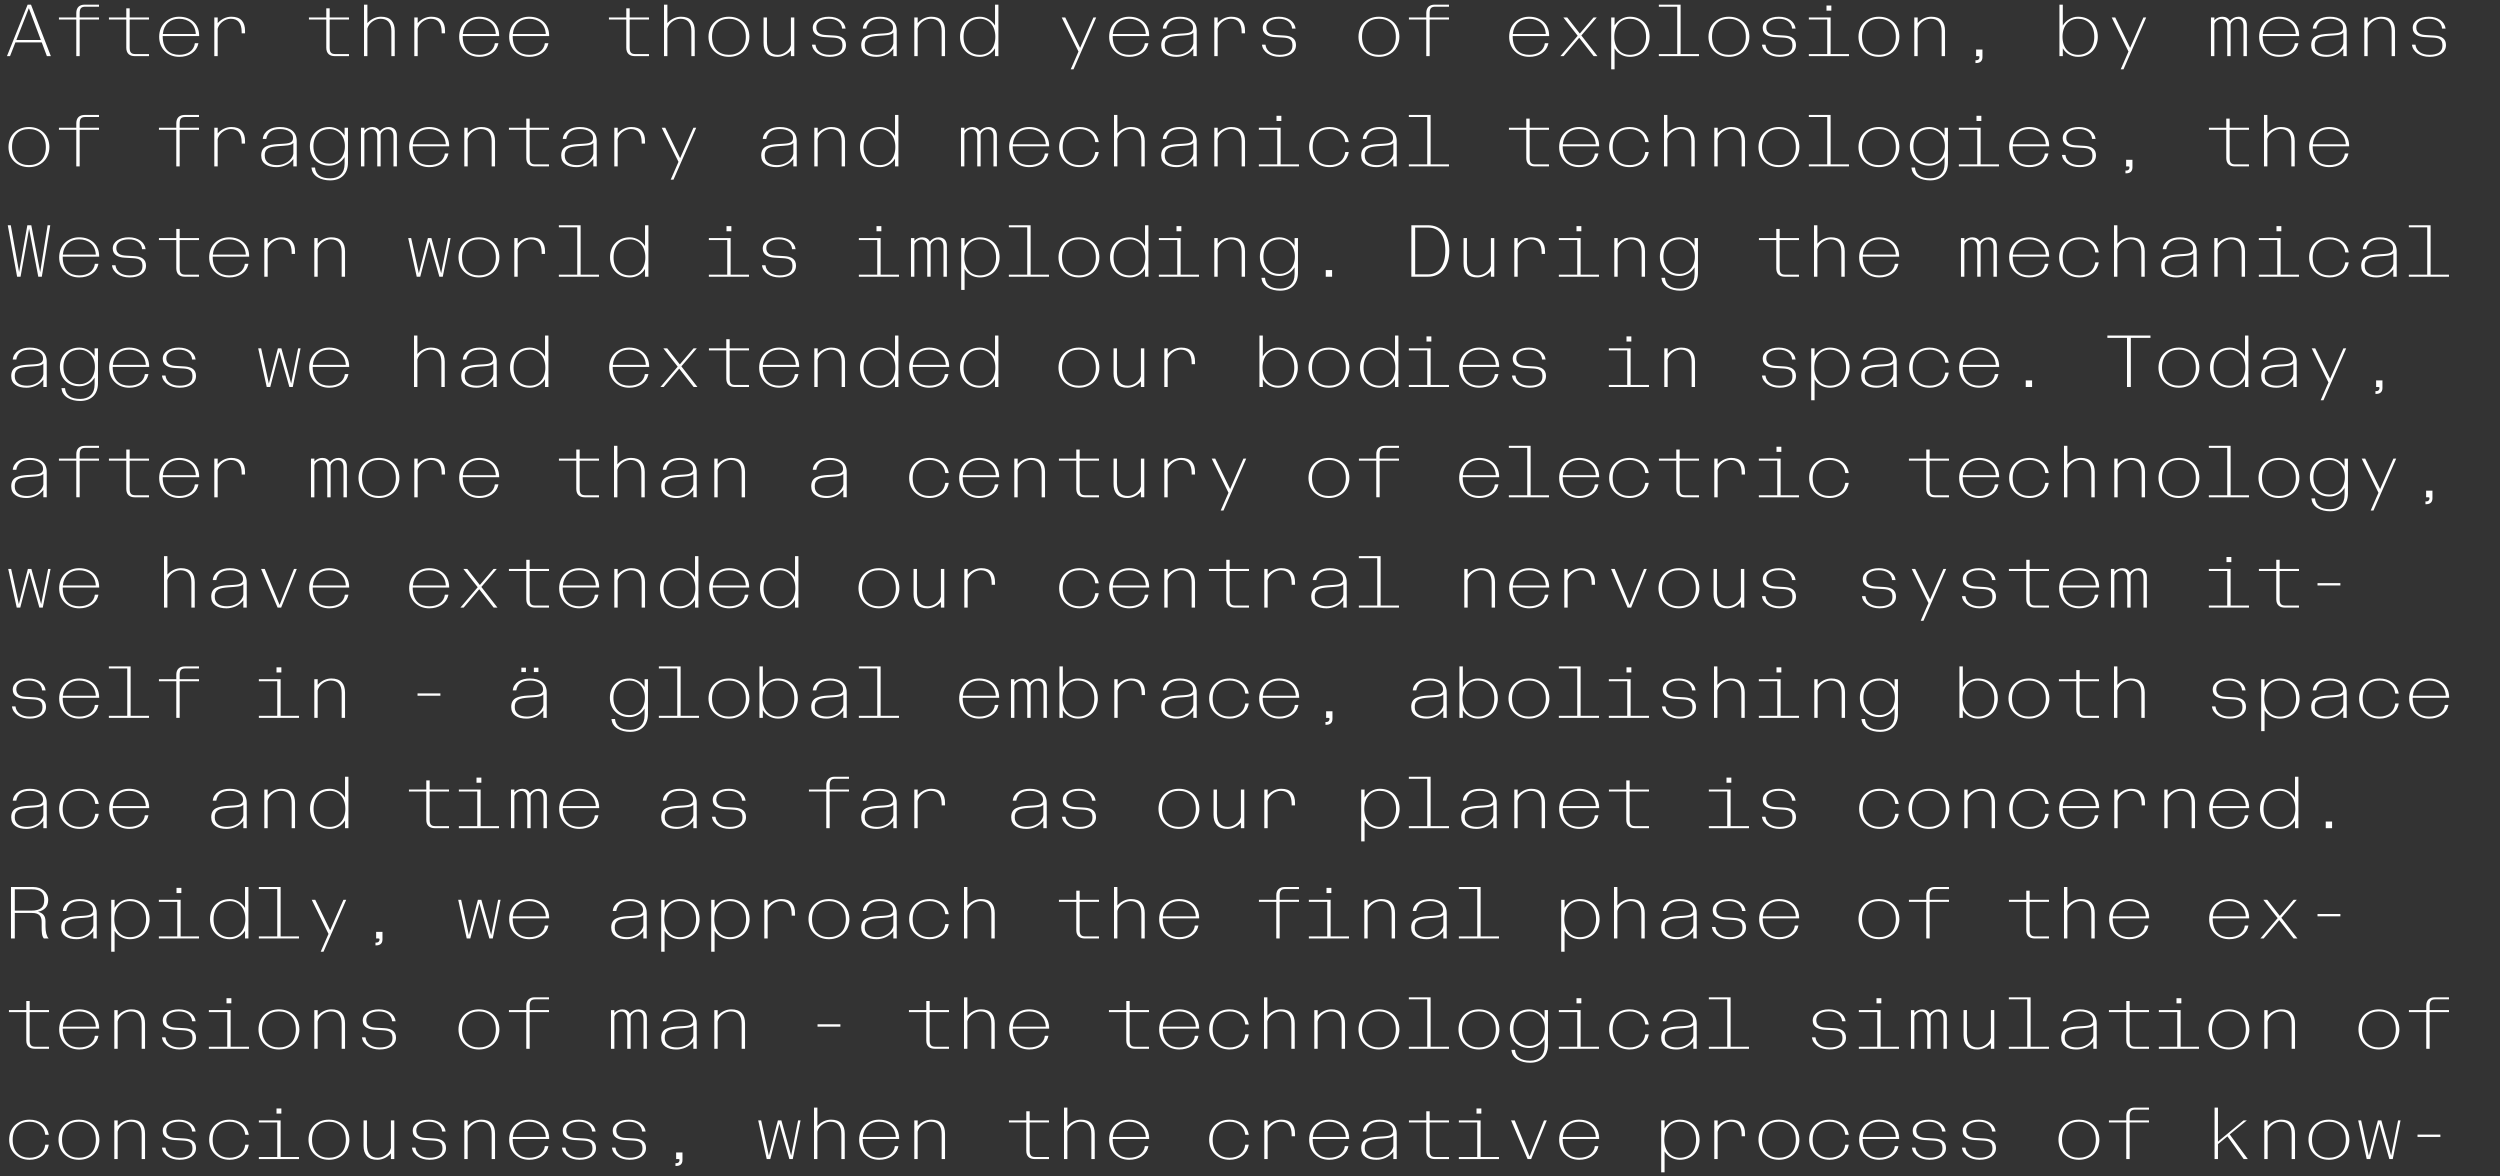 <?xml version="1.0" encoding="UTF-8"?><svg id="Layer_1" xmlns="http://www.w3.org/2000/svg" width="680" height="320" viewBox="0 0 680 320"><rect x="0" y="0" width="680" height="320" fill="#333333" stroke="none"/><defs><style>.cls-1{fill:#fff;}</style></defs><path class="cls-1" d="M657.564,309.246h6.22v-.64h-6.22v.64ZM643.744,315.266h.96l2.48-9.6,2.72,9.6h.92l2.12-10.52h-.66l-1.9,9.58-2.66-9.58h-.94l-2.46,9.58-2.1-9.58h-.8l2.32,10.52ZM633.464,315.466c3.24,0,5.56-2.26,5.56-5.46s-2.32-5.46-5.56-5.46-5.56,2.26-5.56,5.46,2.32,5.46,5.56,5.46M633.464,314.906c-2.68,0-4.6-1.62-4.6-4.9s1.92-4.9,4.6-4.9,4.6,1.62,4.6,4.9-1.92,4.9-4.6,4.9M615.884,315.266h.92v-7.48c.32-1.46,2.02-2.68,3.52-2.68,1.94,0,3,1.04,3,3.4v6.76h.92v-6.86c0-1.22-.3-2.16-.86-2.8-.66-.74-1.64-1.06-2.88-1.06-1.4,0-2.72.66-3.7,1.74v-1.54h-.92v10.52ZM602.365,315.266h.92v-4.06l2.58-2.12,4.42,6.18h1.12l-4.92-6.7,4.66-3.82h-.9l-6.96,5.78v-9.26h-.92v14ZM579.265,315.266v-9.96h5.26v-.56h-5.26v-1.18c0-1.28.42-1.74,1.56-1.74h3.7v-.56h-3.92c-1.36,0-2.26.74-2.26,2.28v1.2h-4.72v.56h4.72v9.96h.92ZM565.465,315.466c3.24,0,5.56-2.26,5.56-5.46s-2.32-5.46-5.56-5.46-5.56,2.26-5.56,5.46,2.32,5.46,5.56,5.46M565.465,314.906c-2.68,0-4.6-1.62-4.6-4.9s1.92-4.9,4.6-4.9,4.6,1.62,4.6,4.9-1.92,4.9-4.6,4.9M538.425,315.466c2.7,0,4.48-1.22,4.48-3.2,0-1.76-1.22-2.48-3.1-2.6l-2.36-.14c-1.46-.08-2.62-.5-2.62-2.08,0-1.54,1.42-2.34,3.42-2.34,2.06,0,3.46.94,3.6,2.68h.96c-.24-1.94-2.08-3.24-4.56-3.24-2.6,0-4.38,1.24-4.38,3.06,0,1.76,1.52,2.38,3.14,2.48l2.38.14c1.76.1,2.56.52,2.56,2.18,0,1.76-1.4,2.5-3.52,2.5-2.04,0-3.6-.92-3.82-2.76h-.96c.24,2,2.28,3.32,4.78,3.32M524.825,315.466c2.7,0,4.48-1.22,4.48-3.2,0-1.76-1.22-2.48-3.1-2.6l-2.36-.14c-1.46-.08-2.62-.5-2.62-2.08,0-1.54,1.42-2.34,3.42-2.34,2.06,0,3.46.94,3.6,2.68h.96c-.24-1.94-2.08-3.24-4.56-3.24-2.6,0-4.38,1.24-4.38,3.06,0,1.76,1.52,2.38,3.14,2.48l2.38.14c1.76.1,2.56.52,2.56,2.18,0,1.76-1.4,2.5-3.52,2.5-2.04,0-3.6-.92-3.82-2.76h-.96c.24,2,2.28,3.32,4.78,3.32M515.646,309.246h-8.96c.28-2.78,2.1-4.14,4.42-4.14,2.6,0,4.42,1.48,4.54,4.14M511.146,315.466c2.54,0,4.74-1.26,5.22-3.72h-.96c-.26,2.06-1.98,3.16-4.26,3.16-2.44,0-4.5-1.3-4.5-5.1h9.92c.04-3.14-2.16-5.26-5.44-5.26-3.1,0-5.44,2.26-5.44,5.46s2.28,5.46,5.46,5.46M497.646,315.466c2.54,0,4.74-1.4,5.22-4.12h-.96c-.26,2.32-1.98,3.56-4.26,3.56-2.68,0-4.6-1.62-4.6-4.9s1.92-4.9,4.6-4.9c2.28,0,4,1.24,4.26,3.56h.96c-.48-2.72-2.68-4.12-5.22-4.12-3.24,0-5.56,2.26-5.56,5.46s2.32,5.46,5.56,5.46M483.866,315.466c3.24,0,5.56-2.26,5.56-5.46s-2.32-5.46-5.56-5.46-5.56,2.26-5.56,5.46,2.32,5.46,5.56,5.46M483.866,314.906c-2.68,0-4.6-1.62-4.6-4.9s1.92-4.9,4.6-4.9,4.6,1.62,4.6,4.9-1.92,4.9-4.6,4.9M466.286,315.266h.92v-7.44c.32-1.48,2.02-2.72,3.52-2.72,1.94,0,3,1.1,3,3.6v.36h.92v-.66c0-1.22-.3-2.16-.86-2.8-.66-.74-1.64-1.06-2.88-1.06-1.4,0-2.72.66-3.7,1.74v-1.54h-.92v10.52ZM456.906,314.906c-2.42,0-4.22-1.78-4.22-4.9,0-3.1,1.8-4.9,4.22-4.9,2.58,0,4.42,1.7,4.42,4.9s-1.84,4.9-4.42,4.9M451.846,318.866h.92v-5.7c.84,1.38,2.36,2.3,4.14,2.3,3.2,0,5.38-2.26,5.38-5.46s-2.18-5.46-5.38-5.46c-1.72,0-3.28,1-4.14,2.38v-2.18h-.92v14.12ZM434.046,309.246h-8.96c.28-2.78,2.1-4.14,4.42-4.14,2.6,0,4.42,1.48,4.54,4.14M429.546,315.466c2.54,0,4.74-1.26,5.22-3.72h-.96c-.26,2.06-1.98,3.16-4.26,3.16-2.44,0-4.5-1.3-4.5-5.1h9.92c.04-3.14-2.16-5.26-5.44-5.26-3.1,0-5.44,2.26-5.44,5.46s2.28,5.46,5.46,5.46M415.507,315.266h.96l4.26-10.52h-.76l-3.92,9.8-4.04-9.8h-1l4.5,10.52ZM401.607,302.906h1.32v-1.4h-1.32v1.4ZM396.807,315.266h10.92v-.56h-5v-9.96h-5.92v.56h5v9.4h-5v.56ZM390.207,315.266h3.92v-.56h-3.7c-1.14,0-1.56-.46-1.56-1.74v-7.66h5.26v-.56h-5.26v-2.48h-.92v2.48h-4.72v.56h4.72v7.68c0,1.54.9,2.28,2.26,2.28M374.587,314.906c-2.18,0-3.38-.9-3.38-2.6,0-1.98,1.18-2.36,3.76-2.56,2.04-.16,3.38-.1,4.02-.88v2.96c-.4,1.96-2.52,3.08-4.4,3.08M374.387,315.466c1.56,0,3.42-.62,4.6-2.2v2h.92v-6.92c0-2.48-1.78-3.8-4.6-3.8-2.32,0-4.36,1.04-4.64,3.24h.96c.32-1.84,1.56-2.68,3.76-2.68,2.06,0,3.52.94,3.52,2.38,0,1.68-1.7,1.54-4.06,1.7-2.66.18-4.6.54-4.6,3.12,0,2.14,1.66,3.16,4.14,3.16M366.047,309.246h-8.96c.28-2.78,2.1-4.14,4.42-4.14,2.6,0,4.42,1.48,4.54,4.14M361.547,315.466c2.54,0,4.74-1.26,5.22-3.72h-.96c-.26,2.06-1.98,3.16-4.26,3.16-2.44,0-4.5-1.3-4.5-5.1h9.92c.04-3.14-2.16-5.26-5.44-5.26-3.1,0-5.44,2.26-5.44,5.46s2.28,5.46,5.46,5.46M343.887,315.266h.92v-7.44c.32-1.48,2.02-2.72,3.52-2.72,1.94,0,3,1.1,3,3.6v.36h.92v-.66c0-1.22-.3-2.16-.86-2.8-.66-.74-1.64-1.06-2.88-1.06-1.4,0-2.72.66-3.7,1.74v-1.54h-.92v10.52ZM334.447,315.466c2.54,0,4.74-1.4,5.221-4.12h-.961c-.26,2.32-1.979,3.56-4.26,3.56-2.68,0-4.599-1.62-4.599-4.9s1.919-4.9,4.599-4.9c2.281,0,4,1.24,4.26,3.56h.961c-.481-2.72-2.681-4.12-5.221-4.12-3.24,0-5.56,2.26-5.56,5.46s2.32,5.46,5.56,5.46M311.648,309.246h-8.96c.28-2.78,2.1-4.14,4.42-4.14,2.6,0,4.42,1.48,4.54,4.14M307.148,315.466c2.54,0,4.74-1.26,5.22-3.72h-.96c-.26,2.06-1.98,3.16-4.26,3.16-2.44,0-4.5-1.3-4.5-5.1h9.92c.04-3.14-2.16-5.26-5.44-5.26-3.1,0-5.44,2.26-5.44,5.46s2.28,5.46,5.46,5.46M289.408,301.266v14h.92v-7.48c.32-1.46,2.02-2.68,3.52-2.68,1.94,0,3,1.04,3,3.4v6.76h.92v-6.86c0-1.22-.3-2.16-.86-2.8-.66-.74-1.64-1.06-2.88-1.06-1.4,0-2.72.66-3.7,1.74v-5.02h-.92ZM281.408,315.266h3.92v-.56h-3.7c-1.14,0-1.56-.46-1.56-1.74v-7.66h5.26v-.56h-5.26v-2.48h-.92v2.48h-4.72v.56h4.72v7.68c0,1.54.9,2.28,2.26,2.28M248.688,315.266h.92v-7.48c.32-1.46,2.02-2.68,3.52-2.68,1.94,0,3,1.04,3,3.4v6.76h.92v-6.86c0-1.22-.3-2.16-.86-2.8-.66-.74-1.64-1.06-2.88-1.06-1.4,0-2.72.66-3.7,1.74v-1.54h-.92v10.52ZM243.649,309.246h-8.96c.28-2.78,2.1-4.14,4.42-4.14,2.6,0,4.42,1.48,4.54,4.14M239.149,315.466c2.54,0,4.74-1.26,5.22-3.72h-.96c-.26,2.06-1.98,3.16-4.26,3.16-2.44,0-4.5-1.3-4.5-5.1h9.92c.04-3.14-2.16-5.26-5.44-5.26-3.1,0-5.44,2.26-5.44,5.46s2.28,5.46,5.46,5.46M221.409,301.266v14h.92v-7.48c.32-1.46,2.02-2.68,3.52-2.68,1.94,0,3,1.04,3,3.4v6.76h.92v-6.86c0-1.22-.3-2.16-.86-2.8-.66-.74-1.64-1.06-2.88-1.06-1.4,0-2.72.66-3.7,1.74v-5.02h-.92ZM208.549,315.266h.96l2.48-9.6,2.72,9.6h.92l2.12-10.52h-.66l-1.9,9.58-2.66-9.58h-.94l-2.46,9.58-2.1-9.58h-.8l2.32,10.52ZM183.909,316.386h-.18v.76h.18c.86,0,1.72-.34,1.72-1.6v-2.08h-1.72v1.8h.66c.16,0,.26.08.26.26,0,.44-.24.86-.92.86M171.229,315.466c2.7,0,4.48-1.22,4.48-3.2,0-1.76-1.22-2.48-3.1-2.6l-2.36-.14c-1.46-.08-2.62-.5-2.62-2.08,0-1.54,1.42-2.34,3.42-2.34,2.06,0,3.46.94,3.6,2.68h.96c-.24-1.94-2.08-3.24-4.56-3.24-2.6,0-4.38,1.24-4.38,3.06,0,1.76,1.52,2.38,3.14,2.48l2.38.14c1.76.1,2.56.52,2.56,2.18,0,1.76-1.4,2.5-3.52,2.5-2.04,0-3.6-.92-3.82-2.76h-.96c.24,2,2.28,3.32,4.78,3.32M157.629,315.466c2.7,0,4.48-1.22,4.48-3.2,0-1.76-1.22-2.48-3.1-2.6l-2.36-.14c-1.46-.08-2.62-.5-2.62-2.08,0-1.54,1.42-2.34,3.42-2.34,2.06,0,3.46.94,3.6,2.68h.96c-.24-1.94-2.08-3.24-4.56-3.24-2.6,0-4.38,1.24-4.38,3.06,0,1.76,1.52,2.38,3.14,2.48l2.38.14c1.76.1,2.56.52,2.56,2.18,0,1.76-1.4,2.5-3.52,2.5-2.04,0-3.6-.92-3.82-2.76h-.96c.24,2,2.28,3.32,4.78,3.32M148.45,309.246h-8.96c.28-2.78,2.1-4.14,4.42-4.14,2.6,0,4.42,1.48,4.54,4.14M143.95,315.466c2.54,0,4.74-1.26,5.22-3.72h-.96c-.26,2.06-1.98,3.16-4.26,3.16-2.44,0-4.5-1.3-4.5-5.1h9.92c.04-3.14-2.16-5.26-5.44-5.26-3.1,0-5.44,2.26-5.44,5.46s2.28,5.46,5.46,5.46M126.29,315.266h.92v-7.48c.32-1.46,2.02-2.68,3.52-2.68,1.94,0,3,1.04,3,3.4v6.76h.92v-6.86c0-1.22-.3-2.16-.86-2.8-.66-.74-1.64-1.06-2.88-1.06-1.4,0-2.72.66-3.7,1.74v-1.54h-.92v10.52ZM116.83,315.466c2.7,0,4.48-1.22,4.48-3.2,0-1.76-1.22-2.48-3.1-2.6l-2.36-.14c-1.46-.08-2.62-.5-2.62-2.08,0-1.54,1.42-2.34,3.42-2.34,2.06,0,3.46.94,3.6,2.68h.96c-.24-1.94-2.08-3.24-4.56-3.24-2.6,0-4.38,1.24-4.38,3.06,0,1.76,1.52,2.38,3.14,2.48l2.38.14c1.76.1,2.56.52,2.56,2.18,0,1.76-1.4,2.5-3.52,2.5-2.04,0-3.6-.92-3.82-2.76h-.96c.24,2,2.28,3.32,4.78,3.32M102.63,315.466c1.4,0,2.72-.66,3.7-1.74v1.54h.92v-10.52h-.92v7.48c-.32,1.46-2.02,2.68-3.52,2.68-1.94,0-3-1.1-3-3.6v-6.56h-.92v6.86c0,1.22.3,2.16.86,2.8.66.74,1.64,1.06,2.88,1.06M89.47,315.466c3.24,0,5.56-2.26,5.56-5.46s-2.32-5.46-5.56-5.46-5.56,2.26-5.56,5.46,2.32,5.46,5.56,5.46M89.47,314.906c-2.68,0-4.6-1.62-4.6-4.9s1.92-4.9,4.6-4.9,4.6,1.62,4.6,4.9-1.92,4.9-4.6,4.9M75.21,302.906h1.32v-1.4h-1.32v1.4ZM70.41,315.266h10.92v-.56h-5v-9.96h-5.92v.56h5v9.4h-5v.56ZM62.45,315.466c2.54,0,4.74-1.4,5.22-4.12h-.96c-.26,2.32-1.98,3.56-4.26,3.56-2.68,0-4.6-1.62-4.6-4.9s1.92-4.9,4.6-4.9c2.28,0,4,1.24,4.26,3.56h.96c-.48-2.72-2.68-4.12-5.22-4.12-3.24,0-5.56,2.26-5.56,5.46s2.32,5.46,5.56,5.46M48.831,315.466c2.7,0,4.48-1.22,4.48-3.2,0-1.76-1.22-2.48-3.1-2.6l-2.36-.14c-1.46-.08-2.62-.5-2.62-2.08,0-1.54,1.42-2.34,3.42-2.34,2.06,0,3.46.94,3.6,2.68h.96c-.24-1.94-2.08-3.24-4.56-3.24-2.6,0-4.38,1.24-4.38,3.06,0,1.76,1.52,2.38,3.14,2.48l2.38.14c1.76.1,2.56.52,2.56,2.18,0,1.76-1.4,2.5-3.52,2.5-2.04,0-3.6-.92-3.82-2.76h-.96c.24,2,2.28,3.32,4.78,3.32M31.091,315.266h.92v-7.48c.32-1.46,2.02-2.68,3.52-2.68,1.94,0,3,1.04,3,3.4v6.76h.92v-6.86c0-1.22-.3-2.16-.86-2.8-.66-.74-1.64-1.06-2.88-1.06-1.4,0-2.72.66-3.7,1.74v-1.54h-.92v10.52ZM21.471,315.466c3.24,0,5.56-2.26,5.56-5.46s-2.32-5.46-5.56-5.46-5.56,2.26-5.56,5.46,2.32,5.46,5.56,5.46M21.471,314.906c-2.68,0-4.6-1.62-4.6-4.9s1.92-4.9,4.6-4.9,4.6,1.62,4.6,4.9-1.92,4.9-4.6,4.9M8.051,315.466c2.54,0,4.74-1.4,5.22-4.12h-.96c-.26,2.32-1.98,3.56-4.26,3.56-2.68,0-4.6-1.62-4.6-4.9s1.92-4.9,4.6-4.9c2.28,0,4,1.24,4.26,3.56h.96c-.48-2.72-2.68-4.12-5.22-4.12-3.24,0-5.56,2.26-5.56,5.46s2.32,5.46,5.56,5.46"/><path class="cls-1" d="M660.864,285.266v-9.96h5.26v-.56h-5.26v-1.18c0-1.28.42-1.74,1.56-1.74h3.7v-.56h-3.92c-1.36,0-2.26.74-2.26,2.28v1.2h-4.72v.56h4.72v9.96h.92ZM647.064,285.466c3.24,0,5.56-2.26,5.56-5.46s-2.32-5.46-5.56-5.46-5.56,2.26-5.56,5.46,2.32,5.46,5.56,5.46M647.064,284.906c-2.68,0-4.6-1.62-4.6-4.9s1.92-4.9,4.6-4.9,4.6,1.62,4.6,4.9-1.92,4.9-4.6,4.9M615.884,285.266h.92v-7.48c.32-1.46,2.02-2.68,3.52-2.68,1.94,0,3,1.04,3,3.4v6.76h.92v-6.86c0-1.22-.3-2.16-.86-2.8-.66-.74-1.64-1.06-2.88-1.06-1.4,0-2.72.66-3.7,1.74v-1.54h-.92v10.52ZM606.265,285.466c3.24,0,5.56-2.26,5.56-5.46s-2.32-5.46-5.56-5.46-5.56,2.26-5.56,5.46,2.32,5.46,5.56,5.46M606.265,284.906c-2.68,0-4.6-1.62-4.6-4.9s1.92-4.9,4.6-4.9,4.6,1.62,4.6,4.9-1.92,4.9-4.6,4.9M592.005,272.906h1.32v-1.4h-1.32v1.4ZM587.205,285.266h10.92v-.56h-5v-9.96h-5.92v.56h5v9.4h-5v.56ZM580.605,285.266h3.92v-.56h-3.7c-1.14,0-1.56-.46-1.56-1.74v-7.66h5.26v-.56h-5.26v-2.48h-.92v2.48h-4.72v.56h4.72v7.68c0,1.54.9,2.28,2.26,2.28M564.985,284.906c-2.18,0-3.38-.9-3.38-2.6,0-1.98,1.18-2.36,3.76-2.56,2.04-.16,3.38-.1,4.02-.88v2.96c-.4,1.96-2.52,3.08-4.4,3.08M564.785,285.466c1.56,0,3.42-.62,4.6-2.2v2h.92v-6.92c0-2.48-1.78-3.8-4.6-3.8-2.32,0-4.36,1.04-4.64,3.24h.96c.32-1.84,1.56-2.68,3.76-2.68,2.06,0,3.52.94,3.52,2.38,0,1.68-1.7,1.54-4.06,1.7-2.66.18-4.6.54-4.6,3.12,0,2.14,1.66,3.16,4.14,3.16M546.405,285.266h10.92v-.56h-5v-13.44h-5.92v.56h5v12.88h-5v.56ZM537.825,285.466c1.4,0,2.72-.66,3.7-1.74v1.54h.92v-10.52h-.92v7.48c-.32,1.46-2.02,2.68-3.52,2.68-1.94,0-3-1.1-3-3.6v-6.56h-.92v6.86c0,1.22.3,2.16.86,2.8.66.74,1.64,1.06,2.88,1.06M519.785,285.266h.92v-8.7c.2-.78,1.04-1.42,1.92-1.42.86,0,1.58.6,1.58,2.04v8.08h.92v-8.7c.2-.78,1.04-1.42,1.92-1.42.98,0,1.58.6,1.58,2.04v8.08h.92v-8.3c0-1.64-.96-2.42-2.26-2.42-.94,0-1.74.42-2.38,1.2-.36-.8-1.12-1.2-2.04-1.2-.82,0-1.56.34-2.16.98v-.78h-.92v10.52ZM510.406,272.906h1.32v-1.4h-1.32v1.4ZM505.606,285.266h10.92v-.56h-5v-9.96h-5.92v.56h5v9.4h-5v.56ZM497.626,285.466c2.7,0,4.48-1.22,4.48-3.2,0-1.76-1.22-2.48-3.1-2.6l-2.36-.14c-1.46-.08-2.62-.5-2.62-2.08,0-1.54,1.42-2.34,3.42-2.34,2.06,0,3.46.94,3.6,2.68h.96c-.24-1.94-2.08-3.24-4.56-3.24-2.6,0-4.38,1.24-4.38,3.06,0,1.76,1.52,2.38,3.14,2.48l2.38.14c1.76.1,2.56.52,2.56,2.18,0,1.76-1.4,2.5-3.52,2.5-2.04,0-3.6-.92-3.82-2.76h-.96c.24,2,2.28,3.32,4.78,3.32M464.806,285.266h10.92v-.56h-5v-13.44h-5.92v.56h5v12.88h-5v.56ZM456.186,284.906c-2.18,0-3.38-.9-3.38-2.6,0-1.98,1.18-2.36,3.76-2.56,2.04-.16,3.38-.1,4.02-.88v2.96c-.4,1.96-2.52,3.08-4.4,3.08M455.986,285.466c1.56,0,3.42-.62,4.6-2.2v2h.92v-6.92c0-2.48-1.78-3.8-4.6-3.8-2.32,0-4.36,1.04-4.64,3.24h.96c.32-1.84,1.56-2.68,3.76-2.68,2.06,0,3.52.94,3.52,2.38,0,1.68-1.7,1.54-4.06,1.7-2.66.18-4.6.54-4.6,3.12,0,2.14,1.66,3.16,4.14,3.16M443.246,285.466c2.54,0,4.74-1.4,5.22-4.12h-.96c-.26,2.32-1.98,3.56-4.26,3.56-2.68,0-4.6-1.62-4.6-4.9s1.92-4.9,4.6-4.9c2.28,0,4,1.24,4.26,3.56h.96c-.48-2.72-2.68-4.12-5.22-4.12-3.24,0-5.56,2.26-5.56,5.46s2.32,5.46,5.56,5.46M428.806,272.906h1.32v-1.4h-1.32v1.4ZM424.006,285.266h10.92v-.56h-5v-9.96h-5.92v.56h5v9.4h-5v.56ZM416.007,284.506c-2.48,0-4.36-1.62-4.36-4.7s1.88-4.7,4.36-4.7c2.3,0,4.2,1.7,4.2,4.7s-1.9,4.7-4.2,4.7M416.207,289.066c2.86,0,4.84-1.68,4.84-4.84v-9.48h-.92v2.14c-.86-1.38-2.44-2.34-4.14-2.34-3.08,0-5.3,2.14-5.3,5.26s2.22,5.26,5.3,5.26c1.62,0,3.28-.88,4.14-2.34v1.82c0,2.68-1.58,3.96-3.92,3.96-2.5,0-3.98-.96-4.12-2.94h-.96c.16,2.46,2.68,3.5,5.08,3.5M402.267,285.466c3.24,0,5.56-2.26,5.56-5.46s-2.32-5.46-5.56-5.46-5.56,2.26-5.56,5.46,2.32,5.46,5.56,5.46M402.267,284.906c-2.68,0-4.6-1.62-4.6-4.9s1.92-4.9,4.6-4.9,4.6,1.62,4.6,4.9-1.92,4.9-4.6,4.9M383.207,285.266h10.92v-.56h-5v-13.44h-5.92v.56h5v12.88h-5v.56ZM375.067,285.466c3.24,0,5.56-2.26,5.56-5.46s-2.32-5.46-5.56-5.46-5.56,2.26-5.56,5.46,2.32,5.46,5.56,5.46M375.067,284.906c-2.68,0-4.6-1.62-4.6-4.9s1.92-4.9,4.6-4.9,4.6,1.62,4.6,4.9-1.92,4.9-4.6,4.9M357.487,285.266h.92v-7.48c.32-1.46,2.02-2.68,3.52-2.68,1.94,0,3,1.04,3,3.4v6.76h.92v-6.86c0-1.22-.3-2.16-.86-2.8-.66-.74-1.64-1.06-2.88-1.06-1.4,0-2.72.66-3.7,1.74v-1.54h-.92v10.52ZM343.807,271.266v14h.92v-7.48c.32-1.46,2.02-2.68,3.52-2.68,1.94,0,3,1.04,3,3.4v6.76h.92v-6.86c0-1.22-.3-2.16-.86-2.8-.66-.74-1.64-1.06-2.88-1.06-1.4,0-2.72.66-3.7,1.74v-5.02h-.92ZM334.447,285.466c2.54,0,4.74-1.4,5.221-4.12h-.961c-.26,2.32-1.98,3.56-4.26,3.56-2.68,0-4.6-1.62-4.6-4.9s1.92-4.9,4.6-4.9c2.28,0,4,1.24,4.26,3.56h.961c-.481-2.72-2.681-4.12-5.221-4.12-3.24,0-5.559,2.26-5.559,5.46s2.319,5.46,5.559,5.46M325.248,279.246h-8.96c.28-2.78,2.1-4.14,4.42-4.14,2.6,0,4.42,1.48,4.54,4.14M320.748,285.466c2.54,0,4.74-1.26,5.22-3.72h-.96c-.26,2.06-1.98,3.16-4.26,3.16-2.44,0-4.5-1.3-4.5-5.1h9.92c.04-3.14-2.16-5.26-5.44-5.26-3.1,0-5.44,2.26-5.44,5.46s2.28,5.46,5.46,5.46M308.608,285.266h3.92v-.56h-3.7c-1.14,0-1.56-.46-1.56-1.74v-7.66h5.26v-.56h-5.26v-2.48h-.92v2.48h-4.72v.56h4.72v7.68c0,1.54.9,2.28,2.26,2.28M284.448,279.246h-8.96c.28-2.78,2.1-4.14,4.42-4.14,2.6,0,4.42,1.48,4.54,4.14M279.948,285.466c2.54,0,4.74-1.26,5.22-3.72h-.96c-.26,2.06-1.98,3.16-4.26,3.16-2.44,0-4.5-1.3-4.5-5.1h9.92c.04-3.14-2.16-5.26-5.44-5.26-3.1,0-5.44,2.26-5.44,5.46s2.28,5.46,5.46,5.46M262.208,271.266v14h.92v-7.48c.32-1.46,2.02-2.68,3.52-2.68,1.94,0,3,1.04,3,3.4v6.76h.92v-6.86c0-1.22-.3-2.16-.86-2.8-.66-.74-1.64-1.06-2.88-1.06-1.4,0-2.72.66-3.7,1.74v-5.02h-.92ZM254.208,285.266h3.92v-.56h-3.7c-1.14,0-1.56-.46-1.56-1.74v-7.66h5.26v-.56h-5.26v-2.48h-.92v2.48h-4.72v.56h4.72v7.68c0,1.54.9,2.28,2.26,2.28M222.369,279.246h6.22v-.64h-6.22v.64ZM194.289,285.266h.92v-7.48c.32-1.46,2.02-2.68,3.52-2.68,1.94,0,3,1.04,3,3.4v6.76h.92v-6.86c0-1.22-.3-2.16-.86-2.8-.66-.74-1.64-1.06-2.88-1.06-1.4,0-2.72.66-3.7,1.74v-1.54h-.92v10.52ZM184.189,284.906c-2.18,0-3.38-.9-3.38-2.6,0-1.98,1.18-2.36,3.76-2.56,2.04-.16,3.38-.1,4.02-.88v2.96c-.4,1.96-2.52,3.08-4.4,3.08M183.989,285.466c1.56,0,3.42-.62,4.6-2.2v2h.92v-6.92c0-2.48-1.78-3.8-4.6-3.8-2.32,0-4.36,1.04-4.64,3.24h.96c.32-1.84,1.56-2.68,3.76-2.68,2.06,0,3.52.94,3.52,2.38,0,1.68-1.7,1.54-4.06,1.7-2.66.18-4.6.54-4.6,3.12,0,2.14,1.66,3.16,4.14,3.16M166.189,285.266h.92v-8.7c.2-.78,1.04-1.42,1.92-1.42.86,0,1.58.6,1.58,2.04v8.08h.92v-8.7c.2-.78,1.04-1.42,1.92-1.42.98,0,1.58.6,1.58,2.04v8.08h.92v-8.3c0-1.64-.96-2.42-2.26-2.42-.94,0-1.74.42-2.38,1.2-.36-.8-1.12-1.2-2.04-1.2-.82,0-1.56.34-2.16.98v-.78h-.92v10.52ZM144.07,285.266v-9.96h5.26v-.56h-5.26v-1.18c0-1.28.42-1.74,1.56-1.74h3.7v-.56h-3.92c-1.36,0-2.26.74-2.26,2.28v1.2h-4.72v.56h4.72v9.96h.92ZM130.27,285.466c3.24,0,5.56-2.26,5.56-5.46s-2.32-5.46-5.56-5.46-5.56,2.26-5.56,5.46,2.32,5.46,5.56,5.46M130.27,284.906c-2.68,0-4.6-1.62-4.6-4.9s1.92-4.9,4.6-4.9,4.6,1.62,4.6,4.9-1.92,4.9-4.6,4.9M103.23,285.466c2.7,0,4.48-1.22,4.48-3.2,0-1.76-1.22-2.48-3.1-2.6l-2.36-.14c-1.46-.08-2.62-.5-2.62-2.08,0-1.54,1.42-2.34,3.42-2.34,2.06,0,3.46.94,3.6,2.68h.96c-.24-1.94-2.08-3.24-4.56-3.24-2.6,0-4.38,1.24-4.38,3.06,0,1.76,1.52,2.38,3.14,2.48l2.38.14c1.76.1,2.56.52,2.56,2.18,0,1.76-1.4,2.5-3.52,2.5-2.04,0-3.6-.92-3.82-2.76h-.96c.24,2,2.28,3.32,4.78,3.32M85.49,285.266h.92v-7.48c.32-1.46,2.02-2.68,3.52-2.68,1.94,0,3,1.04,3,3.4v6.76h.92v-6.86c0-1.22-.3-2.16-.86-2.8-.66-.74-1.64-1.06-2.88-1.06-1.4,0-2.72.66-3.7,1.74v-1.54h-.92v10.52ZM75.87,285.466c3.24,0,5.56-2.26,5.56-5.46s-2.32-5.46-5.56-5.46-5.56,2.26-5.56,5.46,2.32,5.46,5.56,5.46M75.87,284.906c-2.68,0-4.6-1.62-4.6-4.9s1.92-4.9,4.6-4.9,4.6,1.62,4.6,4.9-1.92,4.9-4.6,4.9M61.61,272.906h1.32v-1.4h-1.32v1.4ZM56.81,285.266h10.92v-.56h-5v-9.96h-5.92v.56h5v9.4h-5v.56ZM48.831,285.466c2.7,0,4.48-1.22,4.48-3.2,0-1.76-1.22-2.48-3.1-2.6l-2.36-.14c-1.46-.08-2.62-.5-2.62-2.08,0-1.54,1.42-2.34,3.42-2.34,2.06,0,3.46.94,3.6,2.68h.96c-.24-1.94-2.08-3.24-4.56-3.24-2.6,0-4.38,1.24-4.38,3.06,0,1.76,1.52,2.38,3.14,2.48l2.38.14c1.76.1,2.56.52,2.56,2.18,0,1.76-1.4,2.5-3.52,2.5-2.04,0-3.6-.92-3.82-2.76h-.96c.24,2,2.28,3.32,4.78,3.32M31.091,285.266h.92v-7.48c.32-1.46,2.02-2.68,3.52-2.68,1.94,0,3,1.04,3,3.4v6.76h.92v-6.86c0-1.22-.3-2.16-.86-2.8-.66-.74-1.64-1.06-2.88-1.06-1.4,0-2.72.66-3.7,1.74v-1.54h-.92v10.52ZM26.051,279.246h-8.96c.28-2.78,2.1-4.14,4.42-4.14,2.6,0,4.42,1.48,4.54,4.14M21.551,285.466c2.54,0,4.74-1.26,5.22-3.72h-.96c-.26,2.06-1.98,3.16-4.26,3.16-2.44,0-4.5-1.3-4.5-5.1h9.92c.04-3.14-2.16-5.26-5.44-5.26-3.1,0-5.44,2.26-5.44,5.46s2.28,5.46,5.46,5.46M9.411,285.266h3.92v-.56h-3.7c-1.14,0-1.56-.46-1.56-1.74v-7.66h5.26v-.56h-5.26v-2.48h-.92v2.48H2.431v.56h4.72v7.68c0,1.54.9,2.28,2.26,2.28"/><path class="cls-1" d="M630.364,249.246h6.22v-.64h-6.22v.64ZM623.864,255.266h1.04l-4.38-5.62,4.2-4.9h-.88l-3.74,4.38-3.42-4.38h-1.06l3.9,4.98-4.7,5.54h.88l4.24-5,3.92,5ZM610.845,249.246h-8.96c.28-2.78,2.1-4.14,4.42-4.14,2.6,0,4.42,1.48,4.54,4.14M606.345,255.466c2.54,0,4.74-1.26,5.22-3.72h-.96c-.26,2.06-1.98,3.16-4.26,3.16-2.44,0-4.5-1.3-4.5-5.1h9.92c.04-3.14-2.16-5.26-5.44-5.26-3.1,0-5.44,2.26-5.44,5.46s2.28,5.46,5.46,5.46M583.645,249.246h-8.96c.28-2.78,2.1-4.14,4.42-4.14,2.6,0,4.42,1.48,4.54,4.14M579.145,255.466c2.54,0,4.74-1.26,5.22-3.72h-.96c-.26,2.06-1.98,3.16-4.26,3.16-2.44,0-4.5-1.3-4.5-5.1h9.92c.04-3.14-2.16-5.26-5.44-5.26-3.1,0-5.44,2.26-5.44,5.46s2.28,5.46,5.46,5.46M561.405,241.266v14h.92v-7.48c.32-1.46,2.02-2.68,3.52-2.68,1.94,0,3,1.04,3,3.4v6.76h.92v-6.86c0-1.22-.3-2.16-.86-2.8-.66-.74-1.64-1.06-2.88-1.06-1.4,0-2.72.66-3.7,1.74v-5.02h-.92ZM553.405,255.266h3.92v-.56h-3.7c-1.14,0-1.56-.46-1.56-1.74v-7.66h5.26v-.56h-5.26v-2.48h-.92v2.48h-4.72v.56h4.72v7.68c0,1.54.9,2.28,2.26,2.28M524.865,255.266v-9.96h5.26v-.56h-5.26v-1.18c0-1.28.42-1.74,1.56-1.74h3.7v-.56h-3.92c-1.36,0-2.26.74-2.26,2.28v1.2h-4.72v.56h4.72v9.96h.92ZM511.066,255.466c3.24,0,5.56-2.26,5.56-5.46s-2.32-5.46-5.56-5.46-5.56,2.26-5.56,5.46,2.32,5.46,5.56,5.46M511.066,254.906c-2.68,0-4.6-1.62-4.6-4.9s1.92-4.9,4.6-4.9,4.6,1.62,4.6,4.9-1.92,4.9-4.6,4.9M488.446,249.246h-8.96c.28-2.78,2.1-4.14,4.42-4.14,2.6,0,4.42,1.48,4.54,4.14M483.946,255.466c2.54,0,4.74-1.26,5.22-3.72h-.96c-.26,2.06-1.98,3.16-4.26,3.16-2.44,0-4.5-1.3-4.5-5.1h9.92c.04-3.14-2.16-5.26-5.44-5.26-3.1,0-5.44,2.26-5.44,5.46s2.28,5.46,5.46,5.46M470.426,255.466c2.7,0,4.48-1.22,4.48-3.2,0-1.76-1.22-2.48-3.1-2.6l-2.36-.14c-1.46-.08-2.62-.5-2.62-2.08,0-1.54,1.42-2.34,3.42-2.34,2.06,0,3.46.94,3.6,2.68h.96c-.24-1.94-2.08-3.24-4.56-3.24-2.6,0-4.38,1.24-4.38,3.06,0,1.76,1.52,2.38,3.14,2.48l2.38.14c1.76.1,2.56.52,2.56,2.18,0,1.76-1.4,2.5-3.52,2.5-2.04,0-3.6-.92-3.82-2.76h-.96c.24,2,2.28,3.32,4.78,3.32M456.186,254.906c-2.18,0-3.38-.9-3.38-2.6,0-1.98,1.18-2.36,3.76-2.56,2.04-.16,3.38-.1,4.02-.88v2.96c-.4,1.96-2.52,3.08-4.4,3.08M455.986,255.466c1.56,0,3.42-.62,4.6-2.2v2h.92v-6.92c0-2.48-1.78-3.8-4.6-3.8-2.32,0-4.36,1.04-4.64,3.24h.96c.32-1.84,1.56-2.68,3.76-2.68,2.06,0,3.52.94,3.52,2.38,0,1.68-1.7,1.54-4.06,1.7-2.66.18-4.6.54-4.6,3.12,0,2.14,1.66,3.16,4.14,3.16M439.006,241.266v14h.92v-7.48c.32-1.46,2.02-2.68,3.52-2.68,1.94,0,3,1.04,3,3.4v6.76h.92v-6.86c0-1.22-.3-2.16-.86-2.8-.66-.74-1.64-1.06-2.88-1.06-1.4,0-2.72.66-3.7,1.74v-5.02h-.92ZM429.706,254.906c-2.42,0-4.22-1.78-4.22-4.9,0-3.1,1.8-4.9,4.22-4.9,2.58,0,4.42,1.7,4.42,4.9s-1.84,4.9-4.42,4.9M424.646,258.866h.92v-5.7c.84,1.38,2.36,2.3,4.14,2.3,3.2,0,5.38-2.26,5.38-5.46s-2.18-5.46-5.38-5.46c-1.72,0-3.28,1-4.14,2.38v-2.18h-.92v14.12ZM396.807,255.266h10.92v-.56h-5v-13.44h-5.92v.56h5v12.88h-5v.56ZM388.187,254.906c-2.18,0-3.38-.9-3.38-2.6,0-1.98,1.18-2.36,3.76-2.56,2.04-.16,3.38-.1,4.02-.88v2.96c-.4,1.96-2.52,3.08-4.4,3.08M387.987,255.466c1.56,0,3.42-.62,4.6-2.2v2h.92v-6.92c0-2.48-1.78-3.8-4.6-3.8-2.32,0-4.36,1.04-4.64,3.24h.96c.32-1.84,1.56-2.68,3.76-2.68,2.06,0,3.52.94,3.52,2.38,0,1.68-1.7,1.54-4.06,1.7-2.66.18-4.6.54-4.6,3.12,0,2.14,1.66,3.16,4.14,3.16M371.087,255.266h.92v-7.48c.32-1.46,2.02-2.68,3.52-2.68,1.94,0,3,1.04,3,3.4v6.76h.92v-6.86c0-1.22-.3-2.16-.86-2.8-.66-.74-1.64-1.06-2.88-1.06-1.4,0-2.72.66-3.7,1.74v-1.54h-.92v10.52ZM360.807,242.906h1.32v-1.4h-1.32v1.4ZM356.007,255.266h10.92v-.56h-5v-9.96h-5.92v.56h5v9.4h-5v.56ZM348.067,255.266v-9.96h5.26v-.56h-5.26v-1.18c0-1.28.42-1.74,1.56-1.74h3.7v-.56h-3.92c-1.36,0-2.26.74-2.26,2.28v1.2h-4.72v.56h4.72v9.96h.92ZM325.248,249.246h-8.96c.28-2.78,2.1-4.14,4.42-4.14,2.6,0,4.42,1.48,4.54,4.14M320.748,255.466c2.54,0,4.74-1.26,5.22-3.72h-.96c-.26,2.06-1.98,3.16-4.26,3.16-2.44,0-4.5-1.3-4.5-5.1h9.92c.04-3.14-2.16-5.26-5.44-5.26-3.1,0-5.44,2.26-5.44,5.46s2.28,5.46,5.46,5.46M303.008,241.266v14h.92v-7.48c.32-1.46,2.02-2.68,3.52-2.68,1.94,0,3,1.04,3,3.4v6.76h.92v-6.86c0-1.22-.3-2.16-.86-2.8-.66-.74-1.64-1.06-2.88-1.06-1.4,0-2.72.66-3.7,1.74v-5.02h-.92ZM295.008,255.266h3.92v-.56h-3.7c-1.14,0-1.56-.46-1.56-1.74v-7.66h5.26v-.56h-5.26v-2.48h-.92v2.48h-4.72v.56h4.72v7.68c0,1.54.9,2.28,2.26,2.28M262.208,241.266v14h.92v-7.48c.32-1.46,2.02-2.68,3.52-2.68,1.94,0,3,1.04,3,3.4v6.76h.92v-6.86c0-1.22-.3-2.16-.86-2.8-.66-.74-1.64-1.06-2.88-1.06-1.4,0-2.72.66-3.7,1.74v-5.02h-.92ZM252.848,255.466c2.54,0,4.74-1.4,5.22-4.12h-.96c-.26,2.32-1.98,3.56-4.26,3.56-2.68,0-4.6-1.62-4.6-4.9s1.92-4.9,4.6-4.9c2.28,0,4,1.24,4.26,3.56h.96c-.48-2.72-2.68-4.12-5.22-4.12-3.24,0-5.56,2.26-5.56,5.46s2.32,5.46,5.56,5.46M238.589,254.906c-2.18,0-3.38-.9-3.38-2.6,0-1.98,1.18-2.36,3.76-2.56,2.04-.16,3.38-.1,4.02-.88v2.96c-.4,1.96-2.52,3.08-4.4,3.08M238.389,255.466c1.56,0,3.42-.62,4.6-2.2v2h.92v-6.92c0-2.48-1.78-3.8-4.6-3.8-2.32,0-4.36,1.04-4.64,3.24h.96c.32-1.84,1.56-2.68,3.76-2.68,2.06,0,3.52.94,3.52,2.38,0,1.68-1.7,1.54-4.06,1.7-2.66.18-4.6.54-4.6,3.12,0,2.14,1.66,3.16,4.14,3.16M225.469,255.466c3.24,0,5.56-2.26,5.56-5.46s-2.32-5.46-5.56-5.46-5.56,2.26-5.56,5.46,2.32,5.46,5.56,5.46M225.469,254.906c-2.68,0-4.6-1.62-4.6-4.9s1.92-4.9,4.6-4.9,4.6,1.62,4.6,4.9-1.92,4.9-4.6,4.9M207.889,255.266h.92v-7.44c.32-1.48,2.02-2.72,3.52-2.72,1.94,0,3,1.1,3,3.6v.36h.92v-.66c0-1.22-.3-2.16-.86-2.8-.66-.74-1.64-1.06-2.88-1.06-1.4,0-2.72.66-3.7,1.74v-1.54h-.92v10.52ZM198.509,254.906c-2.42,0-4.22-1.78-4.22-4.9,0-3.1,1.8-4.9,4.22-4.9,2.58,0,4.42,1.7,4.42,4.9s-1.84,4.9-4.42,4.9M193.449,258.866h.92v-5.7c.84,1.38,2.36,2.3,4.14,2.3,3.2,0,5.38-2.26,5.38-5.46s-2.18-5.46-5.38-5.46c-1.72,0-3.28,1-4.14,2.38v-2.18h-.92v14.12ZM184.909,254.906c-2.42,0-4.22-1.78-4.22-4.9,0-3.1,1.8-4.9,4.22-4.9,2.58,0,4.42,1.7,4.42,4.9s-1.84,4.9-4.42,4.9M179.849,258.866h.92v-5.7c.84,1.38,2.36,2.3,4.14,2.3,3.2,0,5.38-2.26,5.38-5.46s-2.18-5.46-5.38-5.46c-1.72,0-3.28,1-4.14,2.38v-2.18h-.92v14.12ZM170.589,254.906c-2.18,0-3.38-.9-3.38-2.6,0-1.98,1.18-2.36,3.76-2.56,2.04-.16,3.38-.1,4.02-.88v2.96c-.4,1.96-2.52,3.08-4.4,3.08M170.389,255.466c1.56,0,3.42-.62,4.6-2.2v2h.92v-6.92c0-2.48-1.78-3.8-4.6-3.8-2.32,0-4.36,1.04-4.64,3.24h.96c.32-1.84,1.56-2.68,3.76-2.68,2.06,0,3.52.94,3.52,2.38,0,1.68-1.7,1.54-4.06,1.7-2.66.18-4.6.54-4.6,3.12,0,2.14,1.66,3.16,4.14,3.16M148.45,249.246h-8.96c.28-2.78,2.1-4.14,4.42-4.14,2.6,0,4.42,1.48,4.54,4.14M143.95,255.466c2.54,0,4.74-1.26,5.22-3.72h-.96c-.26,2.06-1.98,3.16-4.26,3.16-2.44,0-4.5-1.3-4.5-5.1h9.92c.04-3.14-2.16-5.26-5.44-5.26-3.1,0-5.44,2.26-5.44,5.46s2.28,5.46,5.46,5.46M126.95,255.266h.96l2.48-9.6,2.72,9.6h.92l2.12-10.52h-.66l-1.9,9.58-2.66-9.58h-.94l-2.46,9.58-2.1-9.58h-.8l2.32,10.52ZM102.31,256.386h-.18v.76h.18c.86,0,1.72-.34,1.72-1.6v-2.08h-1.72v1.8h.66c.16,0,.26.08.26.26,0,.44-.24.86-.92.86M87.23,258.866h.76l6.18-14.12h-.76l-3.62,8.28-4.04-8.28h-.96l4.56,9.28-2.12,4.84ZM70.41,255.266h10.92v-.56h-5v-13.44h-5.92v.56h5v12.88h-5v.56ZM62.51,254.906c-2.58,0-4.42-1.7-4.42-4.9s1.84-4.9,4.42-4.9c2.42,0,4.22,1.8,4.22,4.9,0,3.12-1.8,4.9-4.22,4.9M62.51,255.466c1.76,0,3.32-.94,4.14-2.32v2.12h.92v-14h-.92v5.68c-.84-1.4-2.42-2.4-4.14-2.4-3.2,0-5.38,2.26-5.38,5.46s2.18,5.46,5.38,5.46M48.011,242.906h1.32v-1.4h-1.32v1.4ZM43.211,255.266h10.92v-.56h-5v-9.96h-5.92v.56h5v9.4h-5v.56ZM35.311,254.906c-2.42,0-4.22-1.78-4.22-4.9,0-3.1,1.8-4.9,4.22-4.9,2.58,0,4.42,1.7,4.42,4.9s-1.84,4.9-4.42,4.9M30.251,258.866h.92v-5.7c.84,1.38,2.36,2.3,4.14,2.3,3.2,0,5.38-2.26,5.38-5.46s-2.18-5.46-5.38-5.46c-1.72,0-3.28,1-4.14,2.38v-2.18h-.92v14.12ZM20.991,254.906c-2.18,0-3.38-.9-3.38-2.6,0-1.98,1.18-2.36,3.76-2.56,2.04-.16,3.38-.1,4.02-.88v2.96c-.4,1.96-2.52,3.08-4.4,3.08M20.791,255.466c1.56,0,3.42-.62,4.6-2.2v2h.92v-6.92c0-2.48-1.78-3.8-4.6-3.8-2.32,0-4.36,1.04-4.64,3.24h.96c.32-1.84,1.56-2.68,3.76-2.68,2.06,0,3.52.94,3.52,2.38,0,1.68-1.7,1.54-4.06,1.7-2.66.18-4.6.54-4.6,3.12,0,2.14,1.66,3.16,4.14,3.16M8.491,247.686h-4.46v-5.78h4.66c2.3,0,3.34.88,3.34,2.88s-1.02,2.9-3.54,2.9M2.991,255.266h1.04v-6.94h4.7c1.72,0,2.6.68,2.6,2.48v1.26c0,1.5.02,2.5.6,3.2h1.3c-.58-.66-.86-1.82-.86-3.28v-1.38c0-1.52-.72-2.26-2.04-2.6,1.72-.38,2.78-1.36,2.78-3.22,0-2.08-1.78-3.52-4.1-3.52H2.991v14Z"/><path class="cls-1" d="M632.604,225.266h1.72v-1.8h-1.72v1.8ZM620.104,224.906c-2.58,0-4.42-1.7-4.42-4.9s1.84-4.9,4.42-4.9c2.42,0,4.22,1.8,4.22,4.9,0,3.12-1.8,4.9-4.22,4.9M620.104,225.466c1.76,0,3.32-.94,4.14-2.32v2.12h.92v-14h-.92v5.68c-.84-1.4-2.42-2.4-4.14-2.4-3.2,0-5.38,2.26-5.38,5.46s2.18,5.46,5.38,5.46M610.845,219.246h-8.96c.28-2.78,2.1-4.14,4.42-4.14,2.6,0,4.42,1.48,4.54,4.14M606.345,225.466c2.54,0,4.74-1.26,5.22-3.72h-.96c-.26,2.06-1.98,3.16-4.26,3.16-2.44,0-4.5-1.3-4.5-5.1h9.92c.04-3.14-2.16-5.26-5.44-5.26-3.1,0-5.44,2.26-5.44,5.46s2.28,5.46,5.46,5.46M588.685,225.266h.92v-7.48c.32-1.46,2.02-2.68,3.52-2.68,1.94,0,3,1.04,3,3.4v6.76h.92v-6.86c0-1.22-.3-2.16-.86-2.8-.66-.74-1.64-1.06-2.88-1.06-1.4,0-2.72.66-3.7,1.74v-1.54h-.92v10.52ZM575.085,225.266h.92v-7.44c.32-1.48,2.02-2.72,3.52-2.72,1.94,0,3,1.1,3,3.6v.36h.92v-.66c0-1.22-.3-2.16-.86-2.8-.66-.74-1.64-1.06-2.88-1.06-1.4,0-2.72.66-3.7,1.74v-1.54h-.92v10.52ZM570.045,219.246h-8.96c.28-2.78,2.1-4.14,4.42-4.14,2.6,0,4.42,1.48,4.54,4.14M565.545,225.466c2.54,0,4.74-1.26,5.22-3.72h-.96c-.26,2.06-1.98,3.16-4.26,3.16-2.44,0-4.5-1.3-4.5-5.1h9.92c.04-3.14-2.16-5.26-5.44-5.26-3.1,0-5.44,2.26-5.44,5.46s2.28,5.46,5.46,5.46M552.045,225.466c2.54,0,4.74-1.4,5.22-4.12h-.96c-.26,2.32-1.98,3.56-4.26,3.56-2.68,0-4.6-1.62-4.6-4.9s1.92-4.9,4.6-4.9c2.28,0,4,1.24,4.26,3.56h.96c-.48-2.72-2.68-4.12-5.22-4.12-3.24,0-5.56,2.26-5.56,5.46s2.32,5.46,5.56,5.46M534.285,225.266h.92v-7.48c.32-1.46,2.02-2.68,3.52-2.68,1.94,0,3,1.04,3,3.4v6.76h.92v-6.86c0-1.22-.3-2.16-.86-2.8-.66-.74-1.64-1.06-2.88-1.06-1.4,0-2.72.66-3.7,1.74v-1.54h-.92v10.52ZM524.665,225.466c3.24,0,5.56-2.26,5.56-5.46s-2.32-5.46-5.56-5.46-5.56,2.26-5.56,5.46,2.32,5.46,5.56,5.46M524.665,224.906c-2.68,0-4.6-1.62-4.6-4.9s1.92-4.9,4.6-4.9,4.6,1.62,4.6,4.9-1.92,4.9-4.6,4.9M511.246,225.466c2.54,0,4.74-1.4,5.22-4.12h-.96c-.26,2.32-1.98,3.56-4.26,3.56-2.68,0-4.6-1.62-4.6-4.9s1.92-4.9,4.6-4.9c2.28,0,4,1.24,4.26,3.56h.96c-.48-2.72-2.68-4.12-5.22-4.12-3.24,0-5.56,2.26-5.56,5.46s2.32,5.46,5.56,5.46M484.026,225.466c2.7,0,4.48-1.22,4.48-3.2,0-1.76-1.22-2.48-3.1-2.6l-2.36-.14c-1.46-.08-2.62-.5-2.62-2.08,0-1.54,1.42-2.34,3.42-2.34,2.06,0,3.46.94,3.6,2.68h.96c-.24-1.94-2.08-3.24-4.56-3.24-2.6,0-4.38,1.24-4.38,3.06,0,1.76,1.52,2.38,3.14,2.48l2.38.14c1.76.1,2.56.52,2.56,2.18,0,1.76-1.4,2.5-3.52,2.5-2.04,0-3.6-.92-3.82-2.76h-.96c.24,2,2.28,3.32,4.78,3.32M469.606,212.906h1.32v-1.4h-1.32v1.4ZM464.806,225.266h10.92v-.56h-5v-9.96h-5.92v.56h5v9.4h-5v.56ZM444.606,225.266h3.92v-.56h-3.7c-1.14,0-1.56-.46-1.56-1.74v-7.66h5.26v-.56h-5.26v-2.48h-.92v2.48h-4.72v.56h4.72v7.68c0,1.54.9,2.28,2.26,2.28M434.046,219.246h-8.96c.28-2.78,2.1-4.14,4.42-4.14,2.6,0,4.42,1.48,4.54,4.14M429.546,225.466c2.54,0,4.74-1.26,5.22-3.72h-.96c-.26,2.06-1.98,3.16-4.26,3.16-2.44,0-4.5-1.3-4.5-5.1h9.92c.04-3.14-2.16-5.26-5.44-5.26-3.1,0-5.44,2.26-5.44,5.46s2.28,5.46,5.46,5.46M411.887,225.266h.92v-7.48c.32-1.46,2.02-2.68,3.52-2.68,1.94,0,3,1.04,3,3.4v6.76h.92v-6.86c0-1.22-.3-2.16-.86-2.8-.66-.74-1.64-1.06-2.88-1.06-1.4,0-2.72.66-3.7,1.74v-1.54h-.92v10.52ZM401.787,224.906c-2.18,0-3.38-.9-3.38-2.6,0-1.98,1.18-2.36,3.76-2.56,2.04-.16,3.38-.1,4.02-.88v2.96c-.4,1.96-2.52,3.08-4.4,3.08M401.587,225.466c1.56,0,3.42-.62,4.6-2.2v2h.92v-6.92c0-2.48-1.78-3.8-4.6-3.8-2.32,0-4.36,1.04-4.64,3.24h.96c.32-1.84,1.56-2.68,3.76-2.68,2.06,0,3.52.94,3.52,2.38,0,1.68-1.7,1.54-4.06,1.7-2.66.18-4.6.54-4.6,3.12,0,2.14,1.66,3.16,4.14,3.16M383.207,225.266h10.92v-.56h-5v-13.44h-5.92v.56h5v12.88h-5v.56ZM375.307,224.906c-2.42,0-4.22-1.78-4.22-4.9,0-3.1,1.8-4.9,4.22-4.9,2.58,0,4.42,1.7,4.42,4.9s-1.84,4.9-4.42,4.9M370.247,228.866h.92v-5.7c.84,1.38,2.36,2.3,4.14,2.3,3.2,0,5.38-2.26,5.38-5.46s-2.18-5.46-5.38-5.46c-1.72,0-3.28,1-4.14,2.38v-2.18h-.92v14.12ZM343.887,225.266h.92v-7.44c.32-1.48,2.02-2.72,3.52-2.72,1.94,0,3,1.1,3,3.6v.36h.92v-.66c0-1.22-.3-2.16-.86-2.8-.66-.74-1.64-1.06-2.88-1.06-1.4,0-2.72.66-3.7,1.74v-1.54h-.92v10.52ZM333.827,225.466c1.4,0,2.72-.66,3.7-1.74v1.54h.921v-10.52h-.921v7.48c-.32,1.46-2.02,2.68-3.52,2.68-1.94,0-3-1.1-3-3.6v-6.56h-.92v6.86c0,1.22.301,2.16.861,2.8.66.74,1.639,1.06,2.879,1.06M320.668,225.466c3.24,0,5.56-2.26,5.56-5.46s-2.32-5.46-5.56-5.46-5.56,2.26-5.56,5.46,2.32,5.46,5.56,5.46M320.668,224.906c-2.68,0-4.6-1.62-4.6-4.9s1.92-4.9,4.6-4.9,4.6,1.62,4.6,4.9-1.92,4.9-4.6,4.9M293.628,225.466c2.7,0,4.48-1.22,4.48-3.2,0-1.76-1.22-2.48-3.1-2.6l-2.36-.14c-1.46-.08-2.62-.5-2.62-2.08,0-1.54,1.42-2.34,3.42-2.34,2.06,0,3.46.94,3.6,2.68h.96c-.24-1.94-2.08-3.24-4.56-3.24-2.6,0-4.38,1.24-4.38,3.06,0,1.76,1.52,2.38,3.14,2.48l2.38.14c1.76.1,2.56.52,2.56,2.18,0,1.76-1.4,2.5-3.52,2.5-2.04,0-3.6-.92-3.82-2.76h-.96c.24,2,2.28,3.32,4.78,3.32M279.388,224.906c-2.18,0-3.38-.9-3.38-2.6,0-1.98,1.18-2.36,3.76-2.56,2.04-.16,3.38-.1,4.02-.88v2.96c-.4,1.96-2.52,3.08-4.4,3.08M279.188,225.466c1.56,0,3.42-.62,4.6-2.2v2h.92v-6.92c0-2.48-1.78-3.8-4.6-3.8-2.32,0-4.36,1.04-4.64,3.24h.96c.32-1.84,1.56-2.68,3.76-2.68,2.06,0,3.52.94,3.52,2.38,0,1.68-1.7,1.54-4.06,1.7-2.66.18-4.6.54-4.6,3.12,0,2.14,1.66,3.16,4.14,3.16M248.688,225.266h.92v-7.44c.32-1.48,2.02-2.72,3.52-2.72,1.94,0,3,1.1,3,3.6v.36h.92v-.66c0-1.22-.3-2.16-.86-2.8-.66-.74-1.64-1.06-2.88-1.06-1.4,0-2.72.66-3.7,1.74v-1.54h-.92v10.52ZM238.589,224.906c-2.18,0-3.38-.9-3.38-2.6,0-1.98,1.18-2.36,3.76-2.56,2.04-.16,3.38-.1,4.02-.88v2.96c-.4,1.96-2.52,3.08-4.4,3.08M238.389,225.466c1.56,0,3.42-.62,4.6-2.2v2h.92v-6.92c0-2.48-1.78-3.8-4.6-3.8-2.32,0-4.36,1.04-4.64,3.24h.96c.32-1.84,1.56-2.68,3.76-2.68,2.06,0,3.52.94,3.52,2.38,0,1.68-1.7,1.54-4.06,1.7-2.66.18-4.6.54-4.6,3.12,0,2.14,1.66,3.16,4.14,3.16M225.669,225.266v-9.96h5.26v-.56h-5.26v-1.18c0-1.28.42-1.74,1.56-1.74h3.7v-.56h-3.92c-1.36,0-2.26.74-2.26,2.28v1.2h-4.72v.56h4.72v9.96h.92ZM198.429,225.466c2.7,0,4.48-1.22,4.48-3.2,0-1.76-1.22-2.48-3.1-2.6l-2.36-.14c-1.46-.08-2.62-.5-2.62-2.08,0-1.54,1.42-2.34,3.42-2.34,2.06,0,3.46.94,3.6,2.68h.96c-.24-1.94-2.08-3.24-4.56-3.24-2.6,0-4.38,1.24-4.38,3.06,0,1.76,1.52,2.38,3.14,2.48l2.38.14c1.76.1,2.56.52,2.56,2.18,0,1.76-1.4,2.5-3.52,2.5-2.04,0-3.6-.92-3.82-2.76h-.96c.24,2,2.28,3.32,4.78,3.32M184.189,224.906c-2.18,0-3.38-.9-3.38-2.6,0-1.98,1.18-2.36,3.76-2.56,2.04-.16,3.38-.1,4.02-.88v2.96c-.4,1.96-2.52,3.08-4.4,3.08M183.989,225.466c1.56,0,3.42-.62,4.6-2.2v2h.92v-6.92c0-2.48-1.78-3.8-4.6-3.8-2.32,0-4.36,1.04-4.64,3.24h.96c.32-1.84,1.56-2.68,3.76-2.68,2.06,0,3.52.94,3.52,2.38,0,1.68-1.7,1.54-4.06,1.7-2.66.18-4.6.54-4.6,3.12,0,2.14,1.66,3.16,4.14,3.16M162.049,219.246h-8.96c.28-2.78,2.1-4.14,4.42-4.14,2.6,0,4.42,1.48,4.54,4.14M157.549,225.466c2.54,0,4.74-1.26,5.22-3.72h-.96c-.26,2.06-1.98,3.16-4.26,3.16-2.44,0-4.5-1.3-4.5-5.1h9.92c.04-3.14-2.16-5.26-5.44-5.26-3.1,0-5.44,2.26-5.44,5.46s2.28,5.46,5.46,5.46M138.99,225.266h.92v-8.7c.2-.78,1.04-1.42,1.92-1.42.86,0,1.58.6,1.58,2.04v8.08h.92v-8.7c.2-.78,1.04-1.42,1.92-1.42.98,0,1.58.6,1.58,2.04v8.08h.92v-8.3c0-1.64-.96-2.42-2.26-2.42-.94,0-1.74.42-2.38,1.2-.36-.8-1.12-1.2-2.04-1.2-.82,0-1.56.34-2.16.98v-.78h-.92v10.52ZM129.61,212.906h1.32v-1.4h-1.32v1.4ZM124.81,225.266h10.92v-.56h-5v-9.96h-5.92v.56h5v9.4h-5v.56ZM118.21,225.266h3.92v-.56h-3.7c-1.14,0-1.56-.46-1.56-1.74v-7.66h5.26v-.56h-5.26v-2.48h-.92v2.48h-4.72v.56h4.72v7.68c0,1.54.9,2.28,2.26,2.28M89.71,224.906c-2.58,0-4.42-1.7-4.42-4.9s1.84-4.9,4.42-4.9c2.42,0,4.22,1.8,4.22,4.9,0,3.12-1.8,4.9-4.22,4.9M89.71,225.466c1.76,0,3.32-.94,4.14-2.32v2.12h.92v-14h-.92v5.68c-.84-1.4-2.42-2.4-4.14-2.4-3.2,0-5.38,2.26-5.38,5.46s2.18,5.46,5.38,5.46M71.89,225.266h.92v-7.48c.32-1.46,2.02-2.68,3.52-2.68,1.94,0,3,1.04,3,3.4v6.76h.92v-6.86c0-1.22-.3-2.16-.86-2.8-.66-.74-1.64-1.06-2.88-1.06-1.4,0-2.72.66-3.7,1.74v-1.54h-.92v10.52ZM61.79,224.906c-2.18,0-3.38-.9-3.38-2.6,0-1.98,1.18-2.36,3.76-2.56,2.04-.16,3.38-.1,4.02-.88v2.96c-.4,1.96-2.52,3.08-4.4,3.08M61.59,225.466c1.56,0,3.42-.62,4.6-2.2v2h.92v-6.92c0-2.48-1.78-3.8-4.6-3.8-2.32,0-4.36,1.04-4.64,3.24h.96c.32-1.84,1.56-2.68,3.76-2.68,2.06,0,3.52.94,3.52,2.38,0,1.68-1.7,1.54-4.06,1.7-2.66.18-4.6.54-4.6,3.12,0,2.14,1.66,3.16,4.14,3.16M39.651,219.246h-8.96c.28-2.78,2.1-4.14,4.42-4.14,2.6,0,4.42,1.48,4.54,4.14M35.151,225.466c2.54,0,4.74-1.26,5.22-3.72h-.96c-.26,2.06-1.98,3.16-4.26,3.16-2.44,0-4.5-1.3-4.5-5.1h9.92c.04-3.14-2.16-5.26-5.44-5.26-3.1,0-5.44,2.26-5.44,5.46s2.28,5.46,5.46,5.46M21.651,225.466c2.54,0,4.74-1.4,5.22-4.12h-.96c-.26,2.32-1.98,3.56-4.26,3.56-2.68,0-4.6-1.62-4.6-4.9s1.92-4.9,4.6-4.9c2.28,0,4,1.24,4.26,3.56h.96c-.48-2.72-2.68-4.12-5.22-4.12-3.24,0-5.56,2.26-5.56,5.46s2.32,5.46,5.56,5.46M7.391,224.906c-2.18,0-3.38-.9-3.38-2.6,0-1.98,1.18-2.36,3.76-2.56,2.04-.16,3.38-.1,4.02-.88v2.96c-.4,1.96-2.52,3.08-4.4,3.08M7.191,225.466c1.56,0,3.42-.62,4.6-2.2v2h.92v-6.92c0-2.48-1.78-3.8-4.6-3.8-2.32,0-4.36,1.04-4.64,3.24h.96c.32-1.84,1.56-2.68,3.76-2.68,2.06,0,3.52.94,3.52,2.38,0,1.68-1.7,1.54-4.06,1.7-2.66.18-4.6.54-4.6,3.12,0,2.14,1.66,3.16,4.14,3.16"/><path class="cls-1" d="M665.244,189.246h-8.96c.28-2.78,2.1-4.14,4.42-4.14,2.6,0,4.42,1.48,4.54,4.14M660.744,195.466c2.54,0,4.74-1.26,5.22-3.72h-.96c-.26,2.06-1.98,3.16-4.26,3.16-2.44,0-4.5-1.3-4.5-5.1h9.92c.04-3.14-2.16-5.26-5.44-5.26-3.1,0-5.44,2.26-5.44,5.46s2.28,5.46,5.46,5.46M647.244,195.466c2.54,0,4.74-1.4,5.22-4.12h-.96c-.26,2.32-1.98,3.56-4.26,3.56-2.68,0-4.6-1.62-4.6-4.9s1.92-4.9,4.6-4.9c2.28,0,4,1.24,4.26,3.56h.96c-.48-2.72-2.68-4.12-5.22-4.12-3.24,0-5.56,2.26-5.56,5.46s2.32,5.46,5.56,5.46M632.984,194.906c-2.18,0-3.38-.9-3.38-2.6,0-1.98,1.18-2.36,3.76-2.56,2.04-.16,3.38-.1,4.02-.88v2.96c-.4,1.96-2.52,3.08-4.4,3.08M632.784,195.466c1.56,0,3.42-.62,4.6-2.2v2h.92v-6.92c0-2.48-1.78-3.8-4.6-3.8-2.32,0-4.36,1.04-4.64,3.24h.96c.32-1.84,1.56-2.68,3.76-2.68,2.06,0,3.52.94,3.52,2.38,0,1.68-1.7,1.54-4.06,1.7-2.66.18-4.6.54-4.6,3.12,0,2.14,1.66,3.16,4.14,3.16M620.104,194.906c-2.42,0-4.22-1.78-4.22-4.9,0-3.1,1.8-4.9,4.22-4.9,2.58,0,4.42,1.7,4.42,4.9s-1.84,4.9-4.42,4.9M615.044,198.866h.92v-5.7c.84,1.38,2.36,2.3,4.14,2.3,3.2,0,5.38-2.26,5.38-5.46s-2.18-5.46-5.38-5.46c-1.72,0-3.28,1-4.14,2.38v-2.18h-.92v14.12ZM606.425,195.466c2.7,0,4.48-1.22,4.48-3.2,0-1.76-1.22-2.48-3.1-2.6l-2.36-.14c-1.46-.08-2.62-.5-2.62-2.08,0-1.54,1.42-2.34,3.42-2.34,2.06,0,3.46.94,3.6,2.68h.96c-.24-1.94-2.08-3.24-4.56-3.24-2.6,0-4.38,1.24-4.38,3.06,0,1.76,1.52,2.38,3.14,2.48l2.38.14c1.76.1,2.56.52,2.56,2.18,0,1.76-1.4,2.5-3.52,2.5-2.04,0-3.6-.92-3.82-2.76h-.96c.24,2,2.28,3.32,4.78,3.32M575.005,181.266v14h.92v-7.48c.32-1.46,2.02-2.68,3.52-2.68,1.94,0,3,1.04,3,3.4v6.76h.92v-6.86c0-1.22-.3-2.16-.86-2.8-.66-.74-1.64-1.06-2.88-1.06-1.4,0-2.72.66-3.7,1.74v-5.02h-.92ZM567.005,195.266h3.92v-.56h-3.7c-1.14,0-1.56-.46-1.56-1.74v-7.66h5.26v-.56h-5.26v-2.48h-.92v2.48h-4.72v.56h4.72v7.68c0,1.54.9,2.28,2.26,2.28M551.865,195.466c3.24,0,5.56-2.26,5.56-5.46s-2.32-5.46-5.56-5.46-5.56,2.26-5.56,5.46,2.32,5.46,5.56,5.46M551.865,194.906c-2.68,0-4.6-1.62-4.6-4.9s1.92-4.9,4.6-4.9,4.6,1.62,4.6,4.9-1.92,4.9-4.6,4.9M538.025,194.906c-2.42,0-4.22-1.78-4.22-4.9,0-3.1,1.8-4.9,4.22-4.9,2.58,0,4.42,1.7,4.42,4.9s-1.84,4.9-4.42,4.9M538.025,195.466c3.2,0,5.38-2.26,5.38-5.46s-2.18-5.46-5.38-5.46c-1.72,0-3.3,1-4.14,2.4v-5.68h-.92v14h.92v-2.12c.82,1.38,2.38,2.32,4.14,2.32M511.206,194.506c-2.48,0-4.36-1.62-4.36-4.7s1.88-4.7,4.36-4.7c2.3,0,4.2,1.7,4.2,4.7s-1.9,4.7-4.2,4.7M511.406,199.066c2.86,0,4.84-1.68,4.84-4.84v-9.48h-.92v2.14c-.86-1.38-2.44-2.34-4.14-2.34-3.08,0-5.3,2.14-5.3,5.26s2.22,5.26,5.3,5.26c1.62,0,3.28-.88,4.14-2.34v1.82c0,2.68-1.58,3.96-3.92,3.96-2.5,0-3.98-.96-4.12-2.94h-.96c.16,2.46,2.68,3.5,5.08,3.5M493.486,195.266h.92v-7.48c.32-1.46,2.02-2.68,3.52-2.68,1.94,0,3,1.04,3,3.4v6.76h.92v-6.86c0-1.22-.3-2.16-.86-2.8-.66-.74-1.64-1.06-2.88-1.06-1.4,0-2.72.66-3.7,1.74v-1.54h-.92v10.52ZM483.206,182.906h1.32v-1.4h-1.32v1.4ZM478.406,195.266h10.92v-.56h-5v-9.96h-5.92v.56h5v9.4h-5v.56ZM466.206,181.266v14h.92v-7.48c.32-1.46,2.02-2.68,3.52-2.68,1.94,0,3,1.04,3,3.4v6.76h.92v-6.86c0-1.22-.3-2.16-.86-2.8-.66-.74-1.64-1.06-2.88-1.06-1.4,0-2.72.66-3.7,1.74v-5.02h-.92ZM456.826,195.466c2.7,0,4.48-1.22,4.48-3.2,0-1.76-1.22-2.48-3.1-2.6l-2.36-.14c-1.46-.08-2.62-.5-2.62-2.08,0-1.54,1.42-2.34,3.42-2.34,2.06,0,3.46.94,3.6,2.68h.96c-.24-1.94-2.08-3.24-4.56-3.24-2.6,0-4.38,1.24-4.38,3.06,0,1.76,1.52,2.38,3.14,2.48l2.38.14c1.76.1,2.56.52,2.56,2.18,0,1.76-1.4,2.5-3.52,2.5-2.04,0-3.6-.92-3.82-2.76h-.96c.24,2,2.28,3.32,4.78,3.32M442.406,182.906h1.32v-1.4h-1.32v1.4ZM437.606,195.266h10.92v-.56h-5v-9.96h-5.92v.56h5v9.4h-5v.56ZM424.006,195.266h10.92v-.56h-5v-13.44h-5.92v.56h5v12.88h-5v.56ZM415.867,195.466c3.24,0,5.56-2.26,5.56-5.46s-2.32-5.46-5.56-5.46-5.56,2.26-5.56,5.46,2.32,5.46,5.56,5.46M415.867,194.906c-2.68,0-4.6-1.62-4.6-4.9s1.92-4.9,4.6-4.9,4.6,1.62,4.6,4.9-1.92,4.9-4.6,4.9M402.027,194.906c-2.42,0-4.22-1.78-4.22-4.9,0-3.1,1.8-4.9,4.22-4.9,2.58,0,4.42,1.7,4.42,4.9s-1.84,4.9-4.42,4.9M402.027,195.466c3.2,0,5.38-2.26,5.38-5.46s-2.18-5.46-5.38-5.46c-1.72,0-3.3,1-4.14,2.4v-5.68h-.92v14h.92v-2.12c.82,1.38,2.38,2.32,4.14,2.32M388.187,194.906c-2.18,0-3.38-.9-3.38-2.6,0-1.98,1.18-2.36,3.76-2.56,2.04-.16,3.38-.1,4.02-.88v2.96c-.4,1.96-2.52,3.08-4.4,3.08M387.987,195.466c1.56,0,3.42-.62,4.6-2.2v2h.92v-6.92c0-2.48-1.78-3.8-4.6-3.8-2.32,0-4.36,1.04-4.64,3.24h.96c.32-1.84,1.56-2.68,3.76-2.68,2.06,0,3.52.94,3.52,2.38,0,1.68-1.7,1.54-4.06,1.7-2.66.18-4.6.54-4.6,3.12,0,2.14,1.66,3.16,4.14,3.16M360.707,196.386h-.18v.76h.18c.86,0,1.72-.34,1.72-1.6v-2.08h-1.72v1.8h.66c.16,0,.26.08.26.26,0,.44-.24.86-.92.86M352.447,189.246h-8.96c.28-2.78,2.1-4.14,4.42-4.14,2.6,0,4.42,1.48,4.54,4.14M347.947,195.466c2.54,0,4.74-1.26,5.22-3.72h-.96c-.26,2.06-1.98,3.16-4.26,3.16-2.44,0-4.5-1.3-4.5-5.1h9.92c.04-3.14-2.16-5.26-5.44-5.26-3.1,0-5.44,2.26-5.44,5.46s2.28,5.46,5.46,5.46M334.448,195.466c2.539,0,4.739-1.4,5.219-4.12h-.96c-.259,2.32-1.98,3.56-4.259,3.56-2.681,0-4.601-1.62-4.601-4.9s1.92-4.9,4.601-4.9c2.279,0,4,1.24,4.259,3.56h.96c-.48-2.72-2.68-4.12-5.219-4.12-3.241,0-5.56,2.26-5.56,5.46s2.319,5.46,5.56,5.46M320.188,194.906c-2.18,0-3.38-.9-3.38-2.6,0-1.98,1.18-2.36,3.76-2.56,2.04-.16,3.38-.1,4.02-.88v2.96c-.4,1.96-2.52,3.08-4.4,3.08M319.988,195.466c1.56,0,3.42-.62,4.6-2.2v2h.92v-6.92c0-2.48-1.78-3.8-4.6-3.8-2.32,0-4.36,1.04-4.64,3.24h.96c.32-1.84,1.56-2.68,3.76-2.68,2.06,0,3.52.94,3.52,2.38,0,1.68-1.7,1.54-4.06,1.7-2.66.18-4.6.54-4.6,3.12,0,2.14,1.66,3.16,4.14,3.16M303.088,195.266h.92v-7.44c.32-1.48,2.02-2.72,3.52-2.72,1.94,0,3,1.1,3,3.6v.36h.92v-.66c0-1.22-.3-2.16-.86-2.8-.66-.74-1.64-1.06-2.88-1.06-1.4,0-2.72.66-3.7,1.74v-1.54h-.92v10.52ZM293.228,194.906c-2.42,0-4.22-1.78-4.22-4.9,0-3.1,1.8-4.9,4.22-4.9,2.58,0,4.42,1.7,4.42,4.9s-1.84,4.9-4.42,4.9M293.228,195.466c3.2,0,5.38-2.26,5.38-5.46s-2.18-5.46-5.38-5.46c-1.72,0-3.3,1-4.14,2.4v-5.68h-.92v14h.92v-2.12c.82,1.38,2.38,2.32,4.14,2.32M274.988,195.266h.92v-8.7c.2-.78,1.04-1.42,1.92-1.42.86,0,1.58.6,1.58,2.04v8.08h.92v-8.7c.2-.78,1.04-1.42,1.92-1.42.98,0,1.58.6,1.58,2.04v8.08h.92v-8.3c0-1.64-.96-2.42-2.26-2.42-.94,0-1.74.42-2.38,1.2-.36-.8-1.12-1.2-2.04-1.2-.82,0-1.56.34-2.16.98v-.78h-.92v10.52ZM270.848,189.246h-8.96c.28-2.78,2.1-4.14,4.42-4.14,2.6,0,4.42,1.48,4.54,4.14M266.348,195.466c2.54,0,4.74-1.26,5.22-3.72h-.96c-.26,2.06-1.98,3.16-4.26,3.16-2.44,0-4.5-1.3-4.5-5.1h9.92c.04-3.14-2.16-5.26-5.44-5.26-3.1,0-5.44,2.26-5.44,5.46s2.28,5.46,5.46,5.46M233.608,195.266h10.92v-.56h-5v-13.44h-5.92v.56h5v12.88h-5v.56ZM224.989,194.906c-2.18,0-3.38-.9-3.38-2.6,0-1.98,1.18-2.36,3.76-2.56,2.04-.16,3.38-.1,4.02-.88v2.96c-.4,1.96-2.52,3.08-4.4,3.08M224.789,195.466c1.56,0,3.42-.62,4.6-2.2v2h.92v-6.92c0-2.48-1.78-3.8-4.6-3.8-2.32,0-4.36,1.04-4.64,3.24h.96c.32-1.84,1.56-2.68,3.76-2.68,2.06,0,3.52.94,3.52,2.38,0,1.68-1.7,1.54-4.06,1.7-2.66.18-4.6.54-4.6,3.12,0,2.14,1.66,3.16,4.14,3.16M211.629,194.906c-2.42,0-4.22-1.78-4.22-4.9,0-3.1,1.8-4.9,4.22-4.9,2.58,0,4.42,1.7,4.42,4.9s-1.84,4.9-4.42,4.9M211.629,195.466c3.2,0,5.38-2.26,5.38-5.46s-2.18-5.46-5.38-5.46c-1.72,0-3.3,1-4.14,2.4v-5.68h-.92v14h.92v-2.12c.82,1.38,2.38,2.32,4.14,2.32M198.269,195.466c3.24,0,5.56-2.26,5.56-5.46s-2.32-5.46-5.56-5.46-5.56,2.26-5.56,5.46,2.32,5.46,5.56,5.46M198.269,194.906c-2.68,0-4.6-1.62-4.6-4.9s1.92-4.9,4.6-4.9,4.6,1.62,4.6,4.9-1.92,4.9-4.6,4.9M179.209,195.266h10.92v-.56h-5v-13.44h-5.92v.56h5v12.88h-5v.56ZM171.209,194.506c-2.48,0-4.36-1.62-4.36-4.7s1.88-4.7,4.36-4.7c2.3,0,4.2,1.7,4.2,4.7s-1.9,4.7-4.2,4.7M171.409,199.066c2.86,0,4.84-1.68,4.84-4.84v-9.48h-.92v2.14c-.86-1.38-2.44-2.34-4.14-2.34-3.08,0-5.3,2.14-5.3,5.26s2.22,5.26,5.3,5.26c1.62,0,3.28-.88,4.14-2.34v1.82c0,2.68-1.58,3.96-3.92,3.96-2.5,0-3.98-.96-4.12-2.94h-.96c.16,2.46,2.68,3.5,5.08,3.5M145.21,182.806h1.24v-1.2h-1.24v1.2ZM141.81,182.806h1.24v-1.2h-1.24v1.2ZM143.39,194.906c-2.18,0-3.38-.9-3.38-2.6,0-1.98,1.18-2.36,3.76-2.56,2.04-.16,3.38-.1,4.02-.88v2.96c-.4,1.96-2.52,3.08-4.4,3.08M143.19,195.466c1.56,0,3.42-.62,4.6-2.2v2h.92v-6.92c0-2.48-1.78-3.8-4.6-3.8-2.32,0-4.36,1.04-4.64,3.24h.96c.32-1.84,1.56-2.68,3.76-2.68,2.06,0,3.52.94,3.52,2.38,0,1.68-1.7,1.54-4.06,1.7-2.66.18-4.6.54-4.6,3.12,0,2.14,1.66,3.16,4.14,3.16M113.57,189.246h6.22v-.64h-6.22v.64ZM85.49,195.266h.92v-7.48c.32-1.46,2.02-2.68,3.52-2.68,1.94,0,3,1.04,3,3.4v6.76h.92v-6.86c0-1.22-.3-2.16-.86-2.8-.66-.74-1.64-1.06-2.88-1.06-1.4,0-2.72.66-3.7,1.74v-1.54h-.92v10.52ZM75.21,182.906h1.32v-1.4h-1.32v1.4ZM70.41,195.266h10.92v-.56h-5v-9.96h-5.92v.56h5v9.4h-5v.56ZM48.871,195.266v-9.96h5.26v-.56h-5.26v-1.18c0-1.28.42-1.74,1.56-1.74h3.7v-.56h-3.92c-1.36,0-2.26.74-2.26,2.28v1.2h-4.72v.56h4.72v9.96h.92ZM29.611,195.266h10.92v-.56h-5v-13.44h-5.92v.56h5v12.88h-5v.56ZM26.051,189.246h-8.96c.28-2.78,2.1-4.14,4.42-4.14,2.6,0,4.42,1.48,4.54,4.14M21.551,195.466c2.54,0,4.74-1.26,5.22-3.72h-.96c-.26,2.06-1.98,3.16-4.26,3.16-2.44,0-4.5-1.3-4.5-5.1h9.92c.04-3.14-2.16-5.26-5.44-5.26-3.1,0-5.44,2.26-5.44,5.46s2.28,5.46,5.46,5.46M8.031,195.466c2.7,0,4.48-1.22,4.48-3.2,0-1.76-1.22-2.48-3.1-2.6l-2.36-.14c-1.46-.08-2.62-.5-2.62-2.08,0-1.54,1.42-2.34,3.42-2.34,2.06,0,3.46.94,3.6,2.68h.96c-.24-1.94-2.08-3.24-4.56-3.24-2.6,0-4.38,1.24-4.38,3.06,0,1.76,1.52,2.38,3.14,2.48l2.38.14c1.76.1,2.56.52,2.56,2.18,0,1.76-1.4,2.5-3.52,2.5-2.04,0-3.6-.92-3.82-2.76h-.96c.24,2,2.28,3.32,4.78,3.32"/><path class="cls-1" d="M630.364,159.246h6.22v-.64h-6.22v.64ZM621.404,165.266h3.92v-.56h-3.7c-1.14,0-1.56-.46-1.56-1.74v-7.66h5.26v-.56h-5.26v-2.48h-.92v2.48h-4.72v.56h4.72v7.68c0,1.54.9,2.28,2.26,2.28M605.605,152.906h1.32v-1.4h-1.32v1.4ZM600.805,165.266h10.92v-.56h-5v-9.96h-5.92v.56h5v9.4h-5v.56ZM574.185,165.266h.92v-8.7c.2-.78,1.04-1.42,1.92-1.42.86,0,1.58.6,1.58,2.04v8.08h.92v-8.7c.2-.78,1.04-1.42,1.92-1.42.98,0,1.58.6,1.58,2.04v8.08h.92v-8.3c0-1.64-.96-2.42-2.26-2.42-.94,0-1.74.42-2.38,1.2-.36-.8-1.12-1.2-2.04-1.2-.82,0-1.56.34-2.16.98v-.78h-.92v10.52ZM570.045,159.246h-8.96c.28-2.78,2.1-4.14,4.42-4.14,2.6,0,4.42,1.48,4.54,4.14M565.545,165.466c2.54,0,4.74-1.26,5.22-3.72h-.96c-.26,2.06-1.98,3.16-4.26,3.16-2.44,0-4.5-1.3-4.5-5.1h9.92c.04-3.14-2.16-5.26-5.44-5.26-3.1,0-5.44,2.26-5.44,5.46s2.28,5.46,5.46,5.46M553.405,165.266h3.92v-.56h-3.7c-1.14,0-1.56-.46-1.56-1.74v-7.66h5.26v-.56h-5.26v-2.48h-.92v2.48h-4.72v.56h4.72v7.68c0,1.54.9,2.28,2.26,2.28M538.425,165.466c2.7,0,4.48-1.22,4.48-3.2,0-1.76-1.22-2.48-3.1-2.6l-2.36-.14c-1.46-.08-2.62-.5-2.62-2.08,0-1.54,1.42-2.34,3.42-2.34,2.06,0,3.46.94,3.6,2.68h.96c-.24-1.94-2.08-3.24-4.56-3.24-2.6,0-4.38,1.24-4.38,3.06,0,1.76,1.52,2.38,3.14,2.48l2.38.14c1.76.1,2.56.52,2.56,2.18,0,1.76-1.4,2.5-3.52,2.5-2.04,0-3.6-.92-3.82-2.76h-.96c.24,2,2.28,3.32,4.78,3.32M522.425,168.866h.76l6.18-14.12h-.76l-3.62,8.28-4.04-8.28h-.96l4.56,9.28-2.12,4.84ZM511.226,165.466c2.7,0,4.48-1.22,4.48-3.2,0-1.76-1.22-2.48-3.1-2.6l-2.36-.14c-1.46-.08-2.62-.5-2.62-2.08,0-1.54,1.42-2.34,3.42-2.34,2.06,0,3.46.94,3.6,2.68h.96c-.24-1.94-2.08-3.24-4.56-3.24-2.6,0-4.38,1.24-4.38,3.06,0,1.76,1.52,2.38,3.14,2.48l2.38.14c1.76.1,2.56.52,2.56,2.18,0,1.76-1.4,2.5-3.52,2.5-2.04,0-3.6-.92-3.82-2.76h-.96c.24,2,2.28,3.32,4.78,3.32M484.026,165.466c2.7,0,4.48-1.22,4.48-3.2,0-1.76-1.22-2.48-3.1-2.6l-2.36-.14c-1.46-.08-2.62-.5-2.62-2.08,0-1.54,1.42-2.34,3.42-2.34,2.06,0,3.46.94,3.6,2.68h.96c-.24-1.94-2.08-3.24-4.56-3.24-2.6,0-4.38,1.24-4.38,3.06,0,1.76,1.52,2.38,3.14,2.48l2.38.14c1.76.1,2.56.52,2.56,2.18,0,1.76-1.4,2.5-3.52,2.5-2.04,0-3.6-.92-3.82-2.76h-.96c.24,2,2.28,3.32,4.78,3.32M469.826,165.466c1.4,0,2.72-.66,3.7-1.74v1.54h.92v-10.52h-.92v7.48c-.32,1.46-2.02,2.68-3.52,2.68-1.94,0-3-1.1-3-3.6v-6.56h-.92v6.86c0,1.22.3,2.16.86,2.8.66.74,1.64,1.06,2.88,1.06M456.666,165.466c3.24,0,5.56-2.26,5.56-5.46s-2.32-5.46-5.56-5.46-5.56,2.26-5.56,5.46,2.32,5.46,5.56,5.46M456.666,164.906c-2.68,0-4.6-1.62-4.6-4.9s1.92-4.9,4.6-4.9,4.6,1.62,4.6,4.9-1.92,4.9-4.6,4.9M442.706,165.266h.96l4.26-10.52h-.76l-3.92,9.8-4.04-9.8h-1l4.5,10.52ZM425.486,165.266h.92v-7.44c.32-1.48,2.02-2.72,3.52-2.72,1.94,0,3,1.1,3,3.6v.36h.92v-.66c0-1.22-.3-2.16-.86-2.8-.66-.74-1.64-1.06-2.88-1.06-1.4,0-2.72.66-3.7,1.74v-1.54h-.92v10.52ZM420.447,159.246h-8.96c.28-2.78,2.1-4.14,4.42-4.14,2.6,0,4.42,1.48,4.54,4.14M415.947,165.466c2.54,0,4.74-1.26,5.22-3.72h-.96c-.26,2.06-1.98,3.16-4.26,3.16-2.44,0-4.5-1.3-4.5-5.1h9.92c.04-3.14-2.16-5.26-5.44-5.26-3.1,0-5.44,2.26-5.44,5.46s2.28,5.46,5.46,5.46M398.287,165.266h.92v-7.48c.32-1.46,2.02-2.68,3.52-2.68,1.94,0,3,1.04,3,3.4v6.76h.92v-6.86c0-1.22-.3-2.16-.86-2.8-.66-.74-1.64-1.06-2.88-1.06-1.4,0-2.72.66-3.7,1.74v-1.54h-.92v10.52ZM369.607,165.266h10.92v-.56h-5v-13.44h-5.92v.56h5v12.88h-5v.56ZM360.987,164.906c-2.18,0-3.38-.9-3.38-2.6,0-1.98,1.18-2.36,3.76-2.56,2.04-.16,3.38-.1,4.02-.88v2.96c-.4,1.96-2.52,3.08-4.4,3.08M360.787,165.466c1.56,0,3.42-.62,4.6-2.2v2h.92v-6.92c0-2.48-1.78-3.8-4.6-3.8-2.32,0-4.36,1.04-4.64,3.24h.96c.32-1.84,1.56-2.68,3.76-2.68,2.06,0,3.52.94,3.52,2.38,0,1.68-1.7,1.54-4.06,1.7-2.66.18-4.6.54-4.6,3.12,0,2.14,1.66,3.16,4.14,3.16M343.887,165.266h.92v-7.44c.32-1.48,2.02-2.72,3.52-2.72,1.94,0,3,1.1,3,3.6v.36h.92v-.66c0-1.22-.3-2.16-.86-2.8-.66-.74-1.64-1.06-2.88-1.06-1.4,0-2.72.66-3.7,1.74v-1.54h-.92v10.52ZM335.807,165.266h3.921v-.56h-3.7c-1.141,0-1.56-.46-1.56-1.74v-7.66h5.26v-.56h-5.26v-2.48h-.921v2.48h-4.72v.56h4.72v7.68c0,1.54.9,2.28,2.26,2.28M316.688,165.266h.92v-7.48c.32-1.46,2.02-2.68,3.52-2.68,1.94,0,3,1.04,3,3.4v6.76h.92v-6.86c0-1.22-.3-2.16-.86-2.8-.66-.74-1.64-1.06-2.88-1.06-1.4,0-2.72.66-3.7,1.74v-1.54h-.92v10.52ZM311.648,159.246h-8.96c.28-2.78,2.1-4.14,4.42-4.14,2.6,0,4.42,1.48,4.54,4.14M307.148,165.466c2.54,0,4.74-1.26,5.22-3.72h-.96c-.26,2.06-1.98,3.16-4.26,3.16-2.44,0-4.5-1.3-4.5-5.1h9.92c.04-3.14-2.16-5.26-5.44-5.26-3.1,0-5.44,2.26-5.44,5.46s2.28,5.46,5.46,5.46M293.648,165.466c2.54,0,4.74-1.4,5.22-4.12h-.96c-.26,2.32-1.98,3.56-4.26,3.56-2.68,0-4.6-1.62-4.6-4.9s1.92-4.9,4.6-4.9c2.28,0,4,1.24,4.26,3.56h.96c-.48-2.72-2.68-4.12-5.22-4.12-3.24,0-5.56,2.26-5.56,5.46s2.32,5.46,5.56,5.46M262.288,165.266h.92v-7.44c.32-1.48,2.02-2.72,3.52-2.72,1.94,0,3,1.1,3,3.6v.36h.92v-.66c0-1.22-.3-2.16-.86-2.8-.66-.74-1.64-1.06-2.88-1.06-1.4,0-2.72.66-3.7,1.74v-1.54h-.92v10.52ZM252.228,165.466c1.4,0,2.72-.66,3.7-1.74v1.54h.92v-10.52h-.92v7.48c-.32,1.46-2.02,2.68-3.52,2.68-1.94,0-3-1.1-3-3.6v-6.56h-.92v6.86c0,1.22.3,2.16.86,2.8.66.74,1.64,1.06,2.88,1.06M239.069,165.466c3.24,0,5.56-2.26,5.56-5.46s-2.32-5.46-5.56-5.46-5.56,2.26-5.56,5.46,2.32,5.46,5.56,5.46M239.069,164.906c-2.68,0-4.6-1.62-4.6-4.9s1.92-4.9,4.6-4.9,4.6,1.62,4.6,4.9-1.92,4.9-4.6,4.9M212.109,164.906c-2.58,0-4.42-1.7-4.42-4.9s1.84-4.9,4.42-4.9c2.42,0,4.22,1.8,4.22,4.9,0,3.12-1.8,4.9-4.22,4.9M212.109,165.466c1.76,0,3.32-.94,4.14-2.32v2.12h.92v-14h-.92v5.68c-.84-1.4-2.42-2.4-4.14-2.4-3.2,0-5.38,2.26-5.38,5.46s2.18,5.46,5.38,5.46M202.849,159.246h-8.96c.28-2.78,2.1-4.14,4.42-4.14,2.6,0,4.42,1.48,4.54,4.14M198.349,165.466c2.54,0,4.74-1.26,5.22-3.72h-.96c-.26,2.06-1.98,3.16-4.26,3.16-2.44,0-4.5-1.3-4.5-5.1h9.92c.04-3.14-2.16-5.26-5.44-5.26-3.1,0-5.44,2.26-5.44,5.46s2.28,5.46,5.46,5.46M184.909,164.906c-2.58,0-4.42-1.7-4.42-4.9s1.84-4.9,4.42-4.9c2.42,0,4.22,1.8,4.22,4.9,0,3.12-1.8,4.9-4.22,4.9M184.909,165.466c1.76,0,3.32-.94,4.14-2.32v2.12h.92v-14h-.92v5.68c-.84-1.4-2.42-2.4-4.14-2.4-3.2,0-5.38,2.26-5.38,5.46s2.18,5.46,5.38,5.46M167.089,165.266h.92v-7.48c.32-1.46,2.02-2.68,3.52-2.68,1.94,0,3,1.04,3,3.4v6.76h.92v-6.86c0-1.22-.3-2.16-.86-2.8-.66-.74-1.64-1.06-2.88-1.06-1.4,0-2.72.66-3.7,1.74v-1.54h-.92v10.52ZM162.049,159.246h-8.96c.28-2.78,2.1-4.14,4.42-4.14,2.6,0,4.42,1.48,4.54,4.14M157.549,165.466c2.54,0,4.74-1.26,5.22-3.72h-.96c-.26,2.06-1.98,3.16-4.26,3.16-2.44,0-4.5-1.3-4.5-5.1h9.92c.04-3.14-2.16-5.26-5.44-5.26-3.1,0-5.44,2.26-5.44,5.46s2.28,5.46,5.46,5.46M145.41,165.266h3.92v-.56h-3.7c-1.14,0-1.56-.46-1.56-1.74v-7.66h5.26v-.56h-5.26v-2.48h-.92v2.48h-4.72v.56h4.72v7.68c0,1.54.9,2.28,2.26,2.28M134.27,165.266h1.04l-4.38-5.62,4.2-4.9h-.88l-3.74,4.38-3.42-4.38h-1.06l3.9,4.98-4.7,5.54h.88l4.24-5,3.92,5ZM121.25,159.246h-8.96c.28-2.78,2.1-4.14,4.42-4.14,2.6,0,4.42,1.48,4.54,4.14M116.75,165.466c2.54,0,4.74-1.26,5.22-3.72h-.96c-.26,2.06-1.98,3.16-4.26,3.16-2.44,0-4.5-1.3-4.5-5.1h9.92c.04-3.14-2.16-5.26-5.44-5.26-3.1,0-5.44,2.26-5.44,5.46s2.28,5.46,5.46,5.46M94.05,159.246h-8.96c.28-2.78,2.1-4.14,4.42-4.14,2.6,0,4.42,1.48,4.54,4.14M89.55,165.466c2.54,0,4.74-1.26,5.22-3.72h-.96c-.26,2.06-1.98,3.16-4.26,3.16-2.44,0-4.5-1.3-4.5-5.1h9.92c.04-3.14-2.16-5.26-5.44-5.26-3.1,0-5.44,2.26-5.44,5.46s2.28,5.46,5.46,5.46M75.51,165.266h.96l4.26-10.52h-.76l-3.92,9.8-4.04-9.8h-1l4.5,10.52ZM61.79,164.906c-2.18,0-3.38-.9-3.38-2.6,0-1.98,1.18-2.36,3.76-2.56,2.04-.16,3.38-.1,4.02-.88v2.96c-.4,1.96-2.52,3.08-4.4,3.08M61.59,165.466c1.56,0,3.42-.62,4.6-2.2v2h.92v-6.92c0-2.48-1.78-3.8-4.6-3.8-2.32,0-4.36,1.04-4.64,3.24h.96c.32-1.84,1.56-2.68,3.76-2.68,2.06,0,3.52.94,3.52,2.38,0,1.68-1.7,1.54-4.06,1.7-2.66.18-4.6.54-4.6,3.12,0,2.14,1.66,3.16,4.14,3.16M44.611,151.266v14h.92v-7.48c.32-1.46,2.02-2.68,3.52-2.68,1.94,0,3,1.04,3,3.4v6.76h.92v-6.86c0-1.22-.3-2.16-.86-2.8-.66-.74-1.64-1.06-2.88-1.06-1.4,0-2.72.66-3.7,1.74v-5.02h-.92ZM26.051,159.246h-8.96c.28-2.78,2.1-4.14,4.42-4.14,2.6,0,4.42,1.48,4.54,4.14M21.551,165.466c2.54,0,4.74-1.26,5.22-3.72h-.96c-.26,2.06-1.98,3.16-4.26,3.16-2.44,0-4.5-1.3-4.5-5.1h9.92c.04-3.14-2.16-5.26-5.44-5.26-3.1,0-5.44,2.26-5.44,5.46s2.28,5.46,5.46,5.46M4.551,165.266h.96l2.48-9.6,2.72,9.6h.92l2.12-10.52h-.66l-1.9,9.58-2.66-9.58h-.94l-2.46,9.58-2.1-9.58h-.8l2.32,10.52Z"/><path class="cls-1" d="M659.904,136.386h-.18v.76h.18c.86,0,1.72-.34,1.72-1.6v-2.08h-1.72v1.8h.66c.16,0,.26.08.26.26,0,.44-.24.86-.92.86M644.824,138.866h.76l6.18-14.12h-.76l-3.62,8.28-4.04-8.28h-.96l4.56,9.28-2.12,4.84ZM633.604,134.506c-2.48,0-4.36-1.62-4.36-4.7s1.88-4.7,4.36-4.7c2.3,0,4.2,1.7,4.2,4.7s-1.9,4.7-4.2,4.7M633.804,139.066c2.86,0,4.84-1.68,4.84-4.84v-9.48h-.92v2.14c-.86-1.38-2.44-2.34-4.14-2.34-3.08,0-5.3,2.14-5.3,5.26s2.22,5.26,5.3,5.26c1.62,0,3.28-.88,4.14-2.34v1.82c0,2.68-1.58,3.96-3.92,3.96-2.5,0-3.98-.96-4.12-2.94h-.96c.16,2.46,2.68,3.5,5.08,3.5M619.864,135.466c3.24,0,5.56-2.26,5.56-5.46s-2.32-5.46-5.56-5.46-5.56,2.26-5.56,5.46,2.32,5.46,5.56,5.46M619.864,134.906c-2.68,0-4.6-1.62-4.6-4.9s1.92-4.9,4.6-4.9,4.6,1.62,4.6,4.9-1.92,4.9-4.6,4.9M600.805,135.266h10.92v-.56h-5v-13.44h-5.92v.56h5v12.88h-5v.56ZM592.665,135.466c3.24,0,5.56-2.26,5.56-5.46s-2.32-5.46-5.56-5.46-5.56,2.26-5.56,5.46,2.32,5.46,5.56,5.46M592.665,134.906c-2.68,0-4.6-1.62-4.6-4.9s1.92-4.9,4.6-4.9,4.6,1.62,4.6,4.9-1.92,4.9-4.6,4.9M575.085,135.266h.92v-7.48c.32-1.46,2.02-2.68,3.52-2.68,1.94,0,3,1.04,3,3.4v6.76h.92v-6.86c0-1.22-.3-2.16-.86-2.8-.66-.74-1.64-1.06-2.88-1.06-1.4,0-2.72.66-3.7,1.74v-1.54h-.92v10.52ZM561.405,121.266v14h.92v-7.48c.32-1.46,2.02-2.68,3.52-2.68,1.94,0,3,1.04,3,3.4v6.76h.92v-6.86c0-1.22-.3-2.16-.86-2.8-.66-.74-1.64-1.06-2.88-1.06-1.4,0-2.72.66-3.7,1.74v-5.02h-.92ZM552.045,135.466c2.54,0,4.74-1.4,5.22-4.12h-.96c-.26,2.32-1.98,3.56-4.26,3.56-2.68,0-4.6-1.62-4.6-4.9s1.92-4.9,4.6-4.9c2.28,0,4,1.24,4.26,3.56h.96c-.48-2.72-2.68-4.12-5.22-4.12-3.24,0-5.56,2.26-5.56,5.46s2.32,5.46,5.56,5.46M542.845,129.246h-8.96c.28-2.78,2.1-4.14,4.42-4.14,2.6,0,4.42,1.48,4.54,4.14M538.345,135.466c2.54,0,4.74-1.26,5.22-3.72h-.96c-.26,2.06-1.98,3.16-4.26,3.16-2.44,0-4.5-1.3-4.5-5.1h9.92c.04-3.14-2.16-5.26-5.44-5.26-3.1,0-5.44,2.26-5.44,5.46s2.28,5.46,5.46,5.46M526.205,135.266h3.92v-.56h-3.7c-1.14,0-1.56-.46-1.56-1.74v-7.66h5.26v-.56h-5.26v-2.48h-.92v2.48h-4.72v.56h4.72v7.68c0,1.54.9,2.28,2.26,2.28M497.646,135.466c2.54,0,4.74-1.4,5.22-4.12h-.96c-.26,2.32-1.98,3.56-4.26,3.56-2.68,0-4.6-1.62-4.6-4.9s1.92-4.9,4.6-4.9c2.28,0,4,1.24,4.26,3.56h.96c-.48-2.72-2.68-4.12-5.22-4.12-3.24,0-5.56,2.26-5.56,5.46s2.32,5.46,5.56,5.46M483.206,122.906h1.32v-1.4h-1.32v1.4ZM478.406,135.266h10.92v-.56h-5v-9.96h-5.92v.56h5v9.4h-5v.56ZM466.286,135.266h.92v-7.44c.32-1.48,2.02-2.72,3.52-2.72,1.94,0,3,1.1,3,3.6v.36h.92v-.66c0-1.22-.3-2.16-.86-2.8-.66-.74-1.64-1.06-2.88-1.06-1.4,0-2.72.66-3.7,1.74v-1.54h-.92v10.52ZM458.206,135.266h3.92v-.56h-3.7c-1.14,0-1.56-.46-1.56-1.74v-7.66h5.26v-.56h-5.26v-2.48h-.92v2.48h-4.72v.56h4.72v7.68c0,1.54.9,2.28,2.26,2.28M443.246,135.466c2.54,0,4.74-1.4,5.22-4.12h-.96c-.26,2.32-1.98,3.56-4.26,3.56-2.68,0-4.6-1.62-4.6-4.9s1.92-4.9,4.6-4.9c2.28,0,4,1.24,4.26,3.56h.96c-.48-2.72-2.68-4.12-5.22-4.12-3.24,0-5.56,2.26-5.56,5.46s2.32,5.46,5.56,5.46M434.046,129.246h-8.96c.28-2.78,2.1-4.14,4.42-4.14,2.6,0,4.42,1.48,4.54,4.14M429.546,135.466c2.54,0,4.74-1.26,5.22-3.72h-.96c-.26,2.06-1.98,3.16-4.26,3.16-2.44,0-4.5-1.3-4.5-5.1h9.92c.04-3.14-2.16-5.26-5.44-5.26-3.1,0-5.44,2.26-5.44,5.46s2.28,5.46,5.46,5.46M410.407,135.266h10.92v-.56h-5v-13.44h-5.92v.56h5v12.88h-5v.56ZM406.847,129.246h-8.96c.28-2.78,2.1-4.14,4.42-4.14,2.6,0,4.42,1.48,4.54,4.14M402.347,135.466c2.54,0,4.74-1.26,5.22-3.72h-.96c-.26,2.06-1.98,3.16-4.26,3.16-2.44,0-4.5-1.3-4.5-5.1h9.92c.04-3.14-2.16-5.26-5.44-5.26-3.1,0-5.44,2.26-5.44,5.46s2.28,5.46,5.46,5.46M375.267,135.266v-9.96h5.26v-.56h-5.26v-1.18c0-1.28.42-1.74,1.56-1.74h3.7v-.56h-3.92c-1.36,0-2.26.74-2.26,2.28v1.2h-4.72v.56h4.72v9.96h.92ZM361.467,135.466c3.24,0,5.56-2.26,5.56-5.46s-2.32-5.46-5.56-5.46-5.56,2.26-5.56,5.46,2.32,5.46,5.56,5.46M361.467,134.906c-2.68,0-4.6-1.62-4.6-4.9s1.92-4.9,4.6-4.9,4.6,1.62,4.6,4.9-1.92,4.9-4.6,4.9M332.027,138.866h.76l6.18-14.12h-.76l-3.62,8.28-4.04-8.28h-.96l4.56,9.28-2.12,4.84ZM316.688,135.266h.92v-7.44c.32-1.48,2.02-2.72,3.52-2.72,1.94,0,3,1.1,3,3.6v.36h.92v-.66c0-1.22-.3-2.16-.86-2.8-.66-.74-1.64-1.06-2.88-1.06-1.4,0-2.72.66-3.7,1.74v-1.54h-.92v10.52ZM306.628,135.466c1.4,0,2.72-.66,3.7-1.74v1.54h.92v-10.52h-.92v7.48c-.32,1.46-2.02,2.68-3.52,2.68-1.94,0-3-1.1-3-3.6v-6.56h-.92v6.86c0,1.22.3,2.16.86,2.8.66.74,1.64,1.06,2.88,1.06M295.008,135.266h3.92v-.56h-3.7c-1.14,0-1.56-.46-1.56-1.74v-7.66h5.26v-.56h-5.26v-2.48h-.92v2.48h-4.72v.56h4.72v7.68c0,1.54.9,2.28,2.26,2.28M275.888,135.266h.92v-7.48c.32-1.46,2.02-2.68,3.52-2.68,1.94,0,3,1.04,3,3.4v6.76h.92v-6.86c0-1.22-.3-2.16-.86-2.8-.66-.74-1.64-1.06-2.88-1.06-1.4,0-2.72.66-3.7,1.74v-1.54h-.92v10.52ZM270.848,129.246h-8.96c.28-2.78,2.1-4.14,4.42-4.14,2.6,0,4.42,1.48,4.54,4.14M266.348,135.466c2.54,0,4.74-1.26,5.22-3.72h-.96c-.26,2.06-1.98,3.16-4.26,3.16-2.44,0-4.5-1.3-4.5-5.1h9.92c.04-3.14-2.16-5.26-5.44-5.26-3.1,0-5.44,2.26-5.44,5.46s2.28,5.46,5.46,5.46M252.848,135.466c2.54,0,4.74-1.4,5.22-4.12h-.96c-.26,2.32-1.98,3.56-4.26,3.56-2.68,0-4.6-1.62-4.6-4.9s1.92-4.9,4.6-4.9c2.28,0,4,1.24,4.26,3.56h.96c-.48-2.72-2.68-4.12-5.22-4.12-3.24,0-5.56,2.26-5.56,5.46s2.32,5.46,5.56,5.46M224.989,134.906c-2.18,0-3.38-.9-3.38-2.6,0-1.98,1.18-2.36,3.76-2.56,2.04-.16,3.38-.1,4.02-.88v2.96c-.4,1.96-2.52,3.08-4.4,3.08M224.789,135.466c1.56,0,3.42-.62,4.6-2.2v2h.92v-6.92c0-2.48-1.78-3.8-4.6-3.8-2.32,0-4.36,1.04-4.64,3.24h.96c.32-1.84,1.56-2.68,3.76-2.68,2.06,0,3.52.94,3.52,2.38,0,1.68-1.7,1.54-4.06,1.7-2.66.18-4.6.54-4.6,3.12,0,2.14,1.66,3.16,4.14,3.16M194.289,135.266h.92v-7.48c.32-1.46,2.02-2.68,3.52-2.68,1.94,0,3,1.04,3,3.4v6.76h.92v-6.86c0-1.22-.3-2.16-.86-2.8-.66-.74-1.64-1.06-2.88-1.06-1.4,0-2.72.66-3.7,1.74v-1.54h-.92v10.52ZM184.189,134.906c-2.18,0-3.38-.9-3.38-2.6,0-1.98,1.18-2.36,3.76-2.56,2.04-.16,3.38-.1,4.02-.88v2.96c-.4,1.96-2.52,3.08-4.4,3.08M183.989,135.466c1.56,0,3.42-.62,4.6-2.2v2h.92v-6.92c0-2.48-1.78-3.8-4.6-3.8-2.32,0-4.36,1.04-4.64,3.24h.96c.32-1.84,1.56-2.68,3.76-2.68,2.06,0,3.52.94,3.52,2.38,0,1.68-1.7,1.54-4.06,1.7-2.66.18-4.6.54-4.6,3.12,0,2.14,1.66,3.16,4.14,3.16M167.009,121.266v14h.92v-7.48c.32-1.46,2.02-2.68,3.52-2.68,1.94,0,3,1.04,3,3.4v6.76h.92v-6.86c0-1.22-.3-2.16-.86-2.8-.66-.74-1.64-1.06-2.88-1.06-1.4,0-2.72.66-3.7,1.74v-5.02h-.92ZM159.009,135.266h3.92v-.56h-3.7c-1.14,0-1.56-.46-1.56-1.74v-7.66h5.26v-.56h-5.26v-2.48h-.92v2.48h-4.72v.56h4.72v7.68c0,1.54.9,2.28,2.26,2.28M134.85,129.246h-8.96c.28-2.78,2.1-4.14,4.42-4.14,2.6,0,4.42,1.48,4.54,4.14M130.35,135.466c2.54,0,4.74-1.26,5.22-3.72h-.96c-.26,2.06-1.98,3.16-4.26,3.16-2.44,0-4.5-1.3-4.5-5.1h9.92c.04-3.14-2.16-5.26-5.44-5.26-3.1,0-5.44,2.26-5.44,5.46s2.28,5.46,5.46,5.46M112.69,135.266h.92v-7.44c.32-1.48,2.02-2.72,3.52-2.72,1.94,0,3,1.1,3,3.6v.36h.92v-.66c0-1.22-.3-2.16-.86-2.8-.66-.74-1.64-1.06-2.88-1.06-1.4,0-2.72.66-3.7,1.74v-1.54h-.92v10.52ZM103.07,135.466c3.24,0,5.56-2.26,5.56-5.46s-2.32-5.46-5.56-5.46-5.56,2.26-5.56,5.46,2.32,5.46,5.56,5.46M103.07,134.906c-2.68,0-4.6-1.62-4.6-4.9s1.92-4.9,4.6-4.9,4.6,1.62,4.6,4.9-1.92,4.9-4.6,4.9M84.59,135.266h.92v-8.7c.2-.78,1.04-1.42,1.92-1.42.86,0,1.58.6,1.58,2.04v8.08h.92v-8.7c.2-.78,1.04-1.42,1.92-1.42.98,0,1.58.6,1.58,2.04v8.08h.92v-8.3c0-1.64-.96-2.42-2.26-2.42-.94,0-1.74.42-2.38,1.2-.36-.8-1.12-1.2-2.04-1.2-.82,0-1.56.34-2.16.98v-.78h-.92v10.52ZM58.29,135.266h.92v-7.44c.32-1.48,2.02-2.72,3.52-2.72,1.94,0,3,1.1,3,3.6v.36h.92v-.66c0-1.22-.3-2.16-.86-2.8-.66-.74-1.64-1.06-2.88-1.06-1.4,0-2.72.66-3.7,1.74v-1.54h-.92v10.52ZM53.251,129.246h-8.96c.28-2.78,2.1-4.14,4.42-4.14,2.6,0,4.42,1.48,4.54,4.14M48.751,135.466c2.54,0,4.74-1.26,5.22-3.72h-.96c-.26,2.06-1.98,3.16-4.26,3.16-2.44,0-4.5-1.3-4.5-5.1h9.92c.04-3.14-2.16-5.26-5.44-5.26-3.1,0-5.44,2.26-5.44,5.46s2.28,5.46,5.46,5.46M36.611,135.266h3.92v-.56h-3.7c-1.14,0-1.56-.46-1.56-1.74v-7.66h5.26v-.56h-5.26v-2.48h-.92v2.48h-4.72v.56h4.72v7.68c0,1.54.9,2.28,2.26,2.28M21.671,135.266v-9.96h5.26v-.56h-5.26v-1.18c0-1.28.42-1.74,1.56-1.74h3.7v-.56h-3.92c-1.36,0-2.26.74-2.26,2.28v1.2h-4.72v.56h4.72v9.96h.92ZM7.391,134.906c-2.18,0-3.38-.9-3.38-2.6,0-1.98,1.18-2.36,3.76-2.56,2.04-.16,3.38-.1,4.02-.88v2.96c-.4,1.96-2.52,3.08-4.4,3.08M7.191,135.466c1.56,0,3.42-.62,4.6-2.2v2h.92v-6.92c0-2.48-1.78-3.8-4.6-3.8-2.32,0-4.36,1.04-4.64,3.24h.96c.32-1.84,1.56-2.68,3.76-2.68,2.06,0,3.52.94,3.52,2.38,0,1.68-1.7,1.54-4.06,1.7-2.66.18-4.6.54-4.6,3.12,0,2.14,1.66,3.16,4.14,3.16"/><path class="cls-1" d="M646.304,106.386h-.18v.76h.18c.86,0,1.72-.34,1.72-1.6v-2.08h-1.72v1.8h.66c.16,0,.26.08.26.26,0,.44-.24.86-.92.86M631.224,108.866h.76l6.18-14.12h-.76l-3.62,8.28-4.04-8.28h-.96l4.56,9.28-2.12,4.84ZM619.384,104.906c-2.18,0-3.38-.9-3.38-2.6,0-1.98,1.18-2.36,3.76-2.56,2.04-.16,3.38-.1,4.02-.88v2.96c-.4,1.96-2.52,3.08-4.4,3.08M619.184,105.466c1.56,0,3.42-.62,4.6-2.2v2h.92v-6.92c0-2.48-1.78-3.8-4.6-3.8-2.32,0-4.36,1.04-4.64,3.24h.96c.32-1.84,1.56-2.68,3.76-2.68,2.06,0,3.52.94,3.52,2.38,0,1.68-1.7,1.54-4.06,1.7-2.66.18-4.6.54-4.6,3.12,0,2.14,1.66,3.16,4.14,3.16M606.505,104.906c-2.58,0-4.42-1.7-4.42-4.9s1.84-4.9,4.42-4.9c2.42,0,4.22,1.8,4.22,4.9,0,3.12-1.8,4.9-4.22,4.9M606.505,105.466c1.76,0,3.32-.94,4.14-2.32v2.12h.92v-14h-.92v5.68c-.84-1.4-2.42-2.4-4.14-2.4-3.2,0-5.38,2.26-5.38,5.46s2.18,5.46,5.38,5.46M592.665,105.466c3.24,0,5.56-2.26,5.56-5.46s-2.32-5.46-5.56-5.46-5.56,2.26-5.56,5.46,2.32,5.46,5.56,5.46M592.665,104.906c-2.68,0-4.6-1.62-4.6-4.9s1.92-4.9,4.6-4.9,4.6,1.62,4.6,4.9-1.92,4.9-4.6,4.9M578.545,105.266h1.04v-13.36h5.34v-.64h-11.72v.64h5.34v13.36ZM551.005,105.266h1.72v-1.8h-1.72v1.8ZM542.845,99.246h-8.96c.28-2.78,2.1-4.14,4.42-4.14,2.6,0,4.42,1.48,4.54,4.14M538.345,105.466c2.54,0,4.74-1.26,5.22-3.72h-.96c-.26,2.06-1.98,3.16-4.26,3.16-2.44,0-4.5-1.3-4.5-5.1h9.92c.04-3.14-2.16-5.26-5.44-5.26-3.1,0-5.44,2.26-5.44,5.46s2.28,5.46,5.46,5.46M524.845,105.466c2.54,0,4.74-1.4,5.22-4.12h-.96c-.26,2.32-1.98,3.56-4.26,3.56-2.68,0-4.6-1.62-4.6-4.9s1.92-4.9,4.6-4.9c2.28,0,4,1.24,4.26,3.56h.96c-.48-2.72-2.68-4.12-5.22-4.12-3.24,0-5.56,2.26-5.56,5.46s2.32,5.46,5.56,5.46M510.586,104.906c-2.18,0-3.38-.9-3.38-2.6,0-1.98,1.18-2.36,3.76-2.56,2.04-.16,3.38-.1,4.02-.88v2.96c-.4,1.96-2.52,3.08-4.4,3.08M510.386,105.466c1.56,0,3.42-.62,4.6-2.2v2h.92v-6.92c0-2.48-1.78-3.8-4.6-3.8-2.32,0-4.36,1.04-4.64,3.24h.96c.32-1.84,1.56-2.68,3.76-2.68,2.06,0,3.52.94,3.52,2.38,0,1.68-1.7,1.54-4.06,1.7-2.66.18-4.6.54-4.6,3.12,0,2.14,1.66,3.16,4.14,3.16M497.706,104.906c-2.42,0-4.22-1.78-4.22-4.9,0-3.1,1.8-4.9,4.22-4.9,2.58,0,4.42,1.7,4.42,4.9s-1.84,4.9-4.42,4.9M492.646,108.866h.92v-5.7c.84,1.38,2.36,2.3,4.14,2.3,3.2,0,5.38-2.26,5.38-5.46s-2.18-5.46-5.38-5.46c-1.72,0-3.28,1-4.14,2.38v-2.18h-.92v14.12ZM484.026,105.466c2.7,0,4.48-1.22,4.48-3.2,0-1.76-1.22-2.48-3.1-2.6l-2.36-.14c-1.46-.08-2.62-.5-2.62-2.08,0-1.54,1.42-2.34,3.42-2.34,2.06,0,3.46.94,3.6,2.68h.96c-.24-1.94-2.08-3.24-4.56-3.24-2.6,0-4.38,1.24-4.38,3.06,0,1.76,1.52,2.38,3.14,2.48l2.38.14c1.76.1,2.56.52,2.56,2.18,0,1.76-1.4,2.5-3.52,2.5-2.04,0-3.6-.92-3.82-2.76h-.96c.24,2,2.28,3.32,4.78,3.32M452.686,105.266h.92v-7.48c.32-1.46,2.02-2.68,3.52-2.68,1.94,0,3,1.04,3,3.4v6.76h.92v-6.86c0-1.22-.3-2.16-.86-2.8-.66-.74-1.64-1.06-2.88-1.06-1.4,0-2.72.66-3.7,1.74v-1.54h-.92v10.52ZM442.406,92.906h1.32v-1.4h-1.32v1.4ZM437.606,105.266h10.92v-.56h-5v-9.96h-5.92v.56h5v9.4h-5v.56ZM416.027,105.466c2.7,0,4.48-1.22,4.48-3.2,0-1.76-1.22-2.48-3.1-2.6l-2.36-.14c-1.46-.08-2.62-.5-2.62-2.08,0-1.54,1.42-2.34,3.42-2.34,2.06,0,3.46.94,3.6,2.68h.96c-.24-1.94-2.08-3.24-4.56-3.24-2.6,0-4.38,1.24-4.38,3.06,0,1.76,1.52,2.38,3.14,2.48l2.38.14c1.76.1,2.56.52,2.56,2.18,0,1.76-1.4,2.5-3.52,2.5-2.04,0-3.6-.92-3.82-2.76h-.96c.24,2,2.28,3.32,4.78,3.32M406.847,99.246h-8.96c.28-2.78,2.1-4.14,4.42-4.14,2.6,0,4.42,1.48,4.54,4.14M402.347,105.466c2.54,0,4.74-1.26,5.22-3.72h-.96c-.26,2.06-1.98,3.16-4.26,3.16-2.44,0-4.5-1.3-4.5-5.1h9.92c.04-3.14-2.16-5.26-5.44-5.26-3.1,0-5.44,2.26-5.44,5.46s2.28,5.46,5.46,5.46M388.007,92.906h1.32v-1.4h-1.32v1.4ZM383.207,105.266h10.92v-.56h-5v-9.96h-5.92v.56h5v9.4h-5v.56ZM375.307,104.906c-2.58,0-4.42-1.7-4.42-4.9s1.84-4.9,4.42-4.9c2.42,0,4.22,1.8,4.22,4.9,0,3.12-1.8,4.9-4.22,4.9M375.307,105.466c1.76,0,3.32-.94,4.14-2.32v2.12h.92v-14h-.92v5.68c-.84-1.4-2.42-2.4-4.14-2.4-3.2,0-5.38,2.26-5.38,5.46s2.18,5.46,5.38,5.46M361.467,105.466c3.24,0,5.56-2.26,5.56-5.46s-2.32-5.46-5.56-5.46-5.56,2.26-5.56,5.46,2.32,5.46,5.56,5.46M361.467,104.906c-2.68,0-4.6-1.62-4.6-4.9s1.92-4.9,4.6-4.9,4.6,1.62,4.6,4.9-1.92,4.9-4.6,4.9M347.627,104.906c-2.42,0-4.22-1.78-4.22-4.9,0-3.1,1.8-4.9,4.22-4.9,2.58,0,4.42,1.7,4.42,4.9s-1.84,4.9-4.42,4.9M347.627,105.466c3.2,0,5.38-2.26,5.38-5.46s-2.18-5.46-5.38-5.46c-1.72,0-3.3,1-4.14,2.4v-5.68h-.92v14h.92v-2.12c.82,1.38,2.38,2.32,4.14,2.32M316.688,105.266h.92v-7.44c.32-1.48,2.02-2.72,3.52-2.72,1.94,0,3,1.1,3,3.6v.36h.92v-.66c0-1.22-.3-2.16-.86-2.8-.66-.74-1.64-1.06-2.88-1.06-1.4,0-2.72.66-3.7,1.74v-1.54h-.92v10.52ZM306.628,105.466c1.4,0,2.72-.66,3.7-1.74v1.54h.92v-10.52h-.92v7.48c-.32,1.46-2.02,2.68-3.52,2.68-1.94,0-3-1.1-3-3.6v-6.56h-.92v6.86c0,1.22.3,2.16.86,2.8.66.74,1.64,1.06,2.88,1.06M293.468,105.466c3.24,0,5.56-2.26,5.56-5.46s-2.32-5.46-5.56-5.46-5.56,2.26-5.56,5.46,2.32,5.46,5.56,5.46M293.468,104.906c-2.68,0-4.6-1.62-4.6-4.9s1.92-4.9,4.6-4.9,4.6,1.62,4.6,4.9-1.92,4.9-4.6,4.9M266.508,104.906c-2.58,0-4.42-1.7-4.42-4.9s1.84-4.9,4.42-4.9c2.42,0,4.22,1.8,4.22,4.9,0,3.12-1.8,4.9-4.22,4.9M266.508,105.466c1.76,0,3.32-.94,4.14-2.32v2.12h.92v-14h-.92v5.68c-.84-1.4-2.42-2.4-4.14-2.4-3.2,0-5.38,2.26-5.38,5.46s2.18,5.46,5.38,5.46M257.248,99.246h-8.96c.28-2.78,2.1-4.14,4.42-4.14,2.6,0,4.42,1.48,4.54,4.14M252.748,105.466c2.54,0,4.74-1.26,5.22-3.72h-.96c-.26,2.06-1.98,3.16-4.26,3.16-2.44,0-4.5-1.3-4.5-5.1h9.92c.04-3.14-2.16-5.26-5.44-5.26-3.1,0-5.44,2.26-5.44,5.46s2.28,5.46,5.46,5.46M239.309,104.906c-2.58,0-4.42-1.7-4.42-4.9s1.84-4.9,4.42-4.9c2.42,0,4.22,1.8,4.22,4.9,0,3.12-1.8,4.9-4.22,4.9M239.309,105.466c1.76,0,3.32-.94,4.14-2.32v2.12h.92v-14h-.92v5.68c-.84-1.4-2.42-2.4-4.14-2.4-3.2,0-5.38,2.26-5.38,5.46s2.18,5.46,5.38,5.46M221.489,105.266h.92v-7.48c.32-1.46,2.02-2.68,3.52-2.68,1.94,0,3,1.04,3,3.4v6.76h.92v-6.86c0-1.22-.3-2.16-.86-2.8-.66-.74-1.64-1.06-2.88-1.06-1.4,0-2.72.66-3.7,1.74v-1.54h-.92v10.52ZM216.449,99.246h-8.96c.28-2.78,2.1-4.14,4.42-4.14,2.6,0,4.42,1.48,4.54,4.14M211.949,105.466c2.54,0,4.74-1.26,5.22-3.72h-.96c-.26,2.06-1.98,3.16-4.26,3.16-2.44,0-4.5-1.3-4.5-5.1h9.92c.04-3.14-2.16-5.26-5.44-5.26-3.1,0-5.44,2.26-5.44,5.46s2.28,5.46,5.46,5.46M199.809,105.266h3.92v-.56h-3.7c-1.14,0-1.56-.46-1.56-1.74v-7.66h5.26v-.56h-5.26v-2.48h-.92v2.48h-4.72v.56h4.72v7.68c0,1.54.9,2.28,2.26,2.28M188.669,105.266h1.04l-4.38-5.62,4.2-4.9h-.88l-3.74,4.38-3.42-4.38h-1.06l3.9,4.98-4.7,5.54h.88l4.24-5,3.92,5ZM175.649,99.246h-8.96c.28-2.78,2.1-4.14,4.42-4.14,2.6,0,4.42,1.48,4.54,4.14M171.149,105.466c2.54,0,4.74-1.26,5.22-3.72h-.96c-.26,2.06-1.98,3.16-4.26,3.16-2.44,0-4.5-1.3-4.5-5.1h9.92c.04-3.14-2.16-5.26-5.44-5.26-3.1,0-5.44,2.26-5.44,5.46s2.28,5.46,5.46,5.46M144.11,104.906c-2.58,0-4.42-1.7-4.42-4.9s1.84-4.9,4.42-4.9c2.42,0,4.22,1.8,4.22,4.9,0,3.12-1.8,4.9-4.22,4.9M144.11,105.466c1.76,0,3.32-.94,4.14-2.32v2.12h.92v-14h-.92v5.68c-.84-1.4-2.42-2.4-4.14-2.4-3.2,0-5.38,2.26-5.38,5.46s2.18,5.46,5.38,5.46M129.79,104.906c-2.18,0-3.38-.9-3.38-2.6,0-1.98,1.18-2.36,3.76-2.56,2.04-.16,3.38-.1,4.02-.88v2.96c-.4,1.96-2.52,3.08-4.4,3.08M129.59,105.466c1.56,0,3.42-.62,4.6-2.2v2h.92v-6.92c0-2.48-1.78-3.8-4.6-3.8-2.32,0-4.36,1.04-4.64,3.24h.96c.32-1.84,1.56-2.68,3.76-2.68,2.06,0,3.52.94,3.52,2.38,0,1.68-1.7,1.54-4.06,1.7-2.66.18-4.6.54-4.6,3.12,0,2.14,1.66,3.16,4.14,3.16M112.61,91.266v14h.92v-7.48c.32-1.46,2.02-2.68,3.52-2.68,1.94,0,3,1.04,3,3.4v6.76h.92v-6.86c0-1.22-.3-2.16-.86-2.8-.66-.74-1.64-1.06-2.88-1.06-1.4,0-2.72.66-3.7,1.74v-5.02h-.92ZM94.05,99.246h-8.96c.28-2.78,2.1-4.14,4.42-4.14,2.6,0,4.42,1.48,4.54,4.14M89.55,105.466c2.54,0,4.74-1.26,5.22-3.72h-.96c-.26,2.06-1.98,3.16-4.26,3.16-2.44,0-4.5-1.3-4.5-5.1h9.92c.04-3.14-2.16-5.26-5.44-5.26-3.1,0-5.44,2.26-5.44,5.46s2.28,5.46,5.46,5.46M72.55,105.266h.96l2.48-9.6,2.72,9.6h.92l2.12-10.52h-.66l-1.9,9.58-2.66-9.58h-.94l-2.46,9.58-2.1-9.58h-.8l2.32,10.52ZM48.831,105.466c2.7,0,4.48-1.22,4.48-3.2,0-1.76-1.22-2.48-3.1-2.6l-2.36-.14c-1.46-.08-2.62-.5-2.62-2.08,0-1.54,1.42-2.34,3.42-2.34,2.06,0,3.46.94,3.6,2.68h.96c-.24-1.94-2.08-3.24-4.56-3.24-2.6,0-4.38,1.24-4.38,3.06,0,1.76,1.52,2.38,3.14,2.48l2.38.14c1.76.1,2.56.52,2.56,2.18,0,1.76-1.4,2.5-3.52,2.5-2.04,0-3.6-.92-3.82-2.76h-.96c.24,2,2.28,3.32,4.78,3.32M39.651,99.246h-8.96c.28-2.78,2.1-4.14,4.42-4.14,2.6,0,4.42,1.48,4.54,4.14M35.151,105.466c2.54,0,4.74-1.26,5.22-3.72h-.96c-.26,2.06-1.98,3.16-4.26,3.16-2.44,0-4.5-1.3-4.5-5.1h9.92c.04-3.14-2.16-5.26-5.44-5.26-3.1,0-5.44,2.26-5.44,5.46s2.28,5.46,5.46,5.46M21.611,104.506c-2.48,0-4.36-1.62-4.36-4.7s1.88-4.7,4.36-4.7c2.3,0,4.2,1.7,4.2,4.7s-1.9,4.7-4.2,4.7M21.811,109.066c2.86,0,4.84-1.68,4.84-4.84v-9.48h-.92v2.14c-.86-1.38-2.44-2.34-4.14-2.34-3.08,0-5.3,2.14-5.3,5.26s2.22,5.26,5.3,5.26c1.62,0,3.28-.88,4.14-2.34v1.82c0,2.68-1.58,3.96-3.92,3.96-2.5,0-3.98-.96-4.12-2.94h-.96c.16,2.46,2.68,3.5,5.08,3.5M7.391,104.906c-2.18,0-3.38-.9-3.38-2.6,0-1.98,1.18-2.36,3.76-2.56,2.04-.16,3.38-.1,4.02-.88v2.96c-.4,1.96-2.52,3.08-4.4,3.08M7.191,105.466c1.56,0,3.42-.62,4.6-2.2v2h.92v-6.92c0-2.48-1.78-3.8-4.6-3.8-2.32,0-4.36,1.04-4.64,3.24h.96c.32-1.84,1.56-2.68,3.76-2.68,2.06,0,3.52.94,3.52,2.38,0,1.68-1.7,1.54-4.06,1.7-2.66.18-4.6.54-4.6,3.12,0,2.14,1.66,3.16,4.14,3.16"/><path class="cls-1" d="M655.204,75.266h10.92v-.56h-5v-13.44h-5.92v.56h5v12.88h-5v.56ZM646.584,74.906c-2.18,0-3.38-.9-3.38-2.6,0-1.98,1.18-2.36,3.76-2.56,2.04-.16,3.38-.1,4.02-.88v2.96c-.4,1.96-2.52,3.08-4.4,3.08M646.384,75.466c1.56,0,3.42-.62,4.6-2.2v2h.92v-6.92c0-2.48-1.78-3.8-4.6-3.8-2.32,0-4.36,1.04-4.64,3.24h.96c.32-1.84,1.56-2.68,3.76-2.68,2.06,0,3.52.94,3.52,2.38,0,1.68-1.7,1.54-4.06,1.7-2.66.18-4.6.54-4.6,3.12,0,2.14,1.66,3.16,4.14,3.16M633.644,75.466c2.54,0,4.74-1.4,5.22-4.12h-.96c-.26,2.32-1.98,3.56-4.26,3.56-2.68,0-4.6-1.62-4.6-4.9s1.92-4.9,4.6-4.9c2.28,0,4,1.24,4.26,3.56h.96c-.48-2.72-2.68-4.12-5.22-4.12-3.24,0-5.56,2.26-5.56,5.46s2.32,5.46,5.56,5.46M619.204,62.906h1.32v-1.4h-1.32v1.4ZM614.404,75.266h10.92v-.56h-5v-9.96h-5.92v.56h5v9.4h-5v.56ZM602.285,75.266h.92v-7.48c.32-1.46,2.02-2.68,3.52-2.68,1.94,0,3,1.04,3,3.4v6.76h.92v-6.86c0-1.22-.3-2.16-.86-2.8-.66-.74-1.64-1.06-2.88-1.06-1.4,0-2.72.66-3.7,1.74v-1.54h-.92v10.52ZM592.185,74.906c-2.18,0-3.38-.9-3.38-2.6,0-1.98,1.18-2.36,3.76-2.56,2.04-.16,3.38-.1,4.02-.88v2.96c-.4,1.96-2.52,3.08-4.4,3.08M591.985,75.466c1.56,0,3.42-.62,4.6-2.2v2h.92v-6.92c0-2.48-1.78-3.8-4.6-3.8-2.32,0-4.36,1.04-4.64,3.24h.96c.32-1.84,1.56-2.68,3.76-2.68,2.06,0,3.52.94,3.52,2.38,0,1.68-1.7,1.54-4.06,1.7-2.66.18-4.6.54-4.6,3.12,0,2.14,1.66,3.16,4.14,3.16M575.005,61.266v14h.92v-7.48c.32-1.46,2.02-2.68,3.52-2.68,1.94,0,3,1.04,3,3.4v6.76h.92v-6.86c0-1.22-.3-2.16-.86-2.8-.66-.74-1.64-1.06-2.88-1.06-1.4,0-2.72.66-3.7,1.74v-5.02h-.92ZM565.645,75.466c2.54,0,4.74-1.4,5.22-4.12h-.96c-.26,2.32-1.98,3.56-4.26,3.56-2.68,0-4.6-1.62-4.6-4.9s1.92-4.9,4.6-4.9c2.28,0,4,1.24,4.26,3.56h.96c-.48-2.72-2.68-4.12-5.22-4.12-3.24,0-5.56,2.26-5.56,5.46s2.32,5.46,5.56,5.46M556.445,69.246h-8.96c.28-2.78,2.1-4.14,4.42-4.14,2.6,0,4.42,1.48,4.54,4.14M551.945,75.466c2.54,0,4.74-1.26,5.22-3.72h-.96c-.26,2.06-1.98,3.16-4.26,3.16-2.44,0-4.5-1.3-4.5-5.1h9.92c.04-3.14-2.16-5.26-5.44-5.26-3.1,0-5.44,2.26-5.44,5.46s2.28,5.46,5.46,5.46M533.385,75.266h.92v-8.7c.2-.78,1.04-1.42,1.92-1.42.86,0,1.58.6,1.58,2.04v8.08h.92v-8.7c.2-.78,1.04-1.42,1.92-1.42.98,0,1.58.6,1.58,2.04v8.08h.92v-8.3c0-1.64-.96-2.42-2.26-2.42-.94,0-1.74.42-2.38,1.2-.36-.8-1.12-1.2-2.04-1.2-.82,0-1.56.34-2.16.98v-.78h-.92v10.52ZM515.646,69.246h-8.96c.28-2.78,2.1-4.14,4.42-4.14,2.6,0,4.42,1.48,4.54,4.14M511.146,75.466c2.54,0,4.74-1.26,5.22-3.72h-.96c-.26,2.06-1.98,3.16-4.26,3.16-2.44,0-4.5-1.3-4.5-5.1h9.92c.04-3.14-2.16-5.26-5.44-5.26-3.1,0-5.44,2.26-5.44,5.46s2.28,5.46,5.46,5.46M493.406,61.266v14h.92v-7.48c.32-1.46,2.02-2.68,3.52-2.68,1.94,0,3,1.04,3,3.4v6.76h.92v-6.86c0-1.22-.3-2.16-.86-2.8-.66-.74-1.64-1.06-2.88-1.06-1.4,0-2.72.66-3.7,1.74v-5.02h-.92ZM485.406,75.266h3.92v-.56h-3.7c-1.14,0-1.56-.46-1.56-1.74v-7.66h5.26v-.56h-5.26v-2.48h-.92v2.48h-4.72v.56h4.72v7.68c0,1.54.9,2.28,2.26,2.28M456.806,74.506c-2.48,0-4.36-1.62-4.36-4.7s1.88-4.7,4.36-4.7c2.3,0,4.2,1.7,4.2,4.7s-1.9,4.7-4.2,4.7M457.006,79.066c2.86,0,4.84-1.68,4.84-4.84v-9.48h-.92v2.14c-.86-1.38-2.44-2.34-4.14-2.34-3.08,0-5.3,2.14-5.3,5.26s2.22,5.26,5.3,5.26c1.62,0,3.28-.88,4.14-2.34v1.82c0,2.68-1.58,3.96-3.92,3.96-2.5,0-3.98-.96-4.12-2.94h-.96c.16,2.46,2.68,3.5,5.08,3.5M439.086,75.266h.92v-7.48c.32-1.46,2.02-2.68,3.52-2.68,1.94,0,3,1.04,3,3.4v6.76h.92v-6.86c0-1.22-.3-2.16-.86-2.8-.66-.74-1.64-1.06-2.88-1.06-1.4,0-2.72.66-3.7,1.74v-1.54h-.92v10.52ZM428.806,62.906h1.32v-1.4h-1.32v1.4ZM424.006,75.266h10.92v-.56h-5v-9.96h-5.92v.56h5v9.4h-5v.56ZM411.887,75.266h.92v-7.44c.32-1.48,2.02-2.72,3.52-2.72,1.94,0,3,1.1,3,3.6v.36h.92v-.66c0-1.22-.3-2.16-.86-2.8-.66-.74-1.64-1.06-2.88-1.06-1.4,0-2.72.66-3.7,1.74v-1.54h-.92v10.52ZM401.827,75.466c1.4,0,2.72-.66,3.7-1.74v1.54h.92v-10.52h-.92v7.48c-.32,1.46-2.02,2.68-3.52,2.68-1.94,0-3-1.1-3-3.6v-6.56h-.92v6.86c0,1.22.3,2.16.86,2.8.66.74,1.64,1.06,2.88,1.06M388.407,74.626h-3.48v-12.72h3.48c3.06,0,4.72,2.12,4.72,6.2,0,4.06-1.66,6.52-4.72,6.52M383.887,75.266h4.52c3.58,0,5.8-2.68,5.8-7.16,0-4.28-2.22-6.84-5.8-6.84h-4.52v14ZM360.607,75.266h1.72v-1.8h-1.72v1.8ZM348.007,74.506c-2.48,0-4.36-1.62-4.36-4.7s1.88-4.7,4.36-4.7c2.3,0,4.2,1.7,4.2,4.7s-1.9,4.7-4.2,4.7M348.207,79.066c2.86,0,4.84-1.68,4.84-4.84v-9.48h-.92v2.14c-.86-1.38-2.44-2.34-4.14-2.34-3.08,0-5.3,2.14-5.3,5.26s2.22,5.26,5.3,5.26c1.62,0,3.28-.88,4.14-2.34v1.82c0,2.68-1.58,3.96-3.92,3.96-2.5,0-3.98-.96-4.12-2.94h-.96c.16,2.46,2.68,3.5,5.08,3.5M330.287,75.266h.92v-7.48c.32-1.46,2.02-2.68,3.52-2.68,1.94,0,3,1.04,3,3.4v6.76h.92v-6.86c0-1.22-.3-2.16-.86-2.8-.659-.74-1.64-1.06-2.88-1.06-1.399,0-2.72.66-3.7,1.74v-1.54h-.92v10.52ZM320.008,62.906h1.32v-1.4h-1.32v1.4ZM315.208,75.266h10.92v-.56h-5v-9.96h-5.92v.56h5v9.4h-5v.56ZM307.308,74.906c-2.58,0-4.42-1.7-4.42-4.9s1.84-4.9,4.42-4.9c2.42,0,4.22,1.8,4.22,4.9,0,3.12-1.8,4.9-4.22,4.9M307.308,75.466c1.76,0,3.32-.94,4.14-2.32v2.12h.92v-14h-.92v5.68c-.84-1.4-2.42-2.4-4.14-2.4-3.2,0-5.38,2.26-5.38,5.46s2.18,5.46,5.38,5.46M293.468,75.466c3.24,0,5.56-2.26,5.56-5.46s-2.32-5.46-5.56-5.46-5.56,2.26-5.56,5.46,2.32,5.46,5.56,5.46M293.468,74.906c-2.68,0-4.6-1.62-4.6-4.9s1.92-4.9,4.6-4.9,4.6,1.62,4.6,4.9-1.92,4.9-4.6,4.9M274.408,75.266h10.92v-.56h-5v-13.44h-5.92v.56h5v12.88h-5v.56ZM266.508,74.906c-2.42,0-4.22-1.78-4.22-4.9,0-3.1,1.8-4.9,4.22-4.9,2.58,0,4.42,1.7,4.42,4.9s-1.84,4.9-4.42,4.9M261.448,78.866h.92v-5.7c.84,1.38,2.36,2.3,4.14,2.3,3.2,0,5.38-2.26,5.38-5.46s-2.18-5.46-5.38-5.46c-1.72,0-3.28,1-4.14,2.38v-2.18h-.92v14.12ZM247.788,75.266h.92v-8.7c.2-.78,1.04-1.42,1.92-1.42.86,0,1.58.6,1.58,2.04v8.08h.92v-8.7c.2-.78,1.04-1.42,1.92-1.42.98,0,1.58.6,1.58,2.04v8.08h.92v-8.3c0-1.64-.96-2.42-2.26-2.42-.94,0-1.74.42-2.38,1.2-.36-.8-1.12-1.2-2.04-1.2-.82,0-1.56.34-2.16.98v-.78h-.92v10.52ZM238.409,62.906h1.32v-1.4h-1.32v1.4ZM233.609,75.266h10.92v-.56h-5v-9.96h-5.92v.56h5v9.4h-5v.56ZM212.029,75.466c2.7,0,4.48-1.22,4.48-3.2,0-1.76-1.22-2.48-3.1-2.6l-2.36-.14c-1.46-.08-2.62-.5-2.62-2.08,0-1.54,1.42-2.34,3.42-2.34,2.06,0,3.46.94,3.6,2.68h.96c-.24-1.94-2.08-3.24-4.56-3.24-2.6,0-4.38,1.24-4.38,3.06,0,1.76,1.52,2.38,3.14,2.48l2.38.14c1.76.1,2.56.52,2.56,2.18,0,1.76-1.4,2.5-3.52,2.5-2.04,0-3.6-.92-3.82-2.76h-.96c.24,2,2.28,3.32,4.78,3.32M197.609,62.906h1.32v-1.4h-1.32v1.4ZM192.809,75.266h10.92v-.56h-5v-9.96h-5.92v.56h5v9.4h-5v.56ZM171.309,74.906c-2.58,0-4.42-1.7-4.42-4.9s1.84-4.9,4.42-4.9c2.42,0,4.22,1.8,4.22,4.9,0,3.12-1.8,4.9-4.22,4.9M171.309,75.466c1.76,0,3.32-.94,4.14-2.32v2.12h.92v-14h-.92v5.68c-.84-1.4-2.42-2.4-4.14-2.4-3.2,0-5.38,2.26-5.38,5.46s2.18,5.46,5.38,5.46M152.009,75.266h10.92v-.56h-5v-13.44h-5.92v.56h5v12.88h-5v.56ZM139.89,75.266h.92v-7.44c.32-1.48,2.02-2.72,3.52-2.72,1.94,0,3,1.1,3,3.6v.36h.92v-.66c0-1.22-.3-2.16-.86-2.8-.66-.74-1.64-1.06-2.88-1.06-1.4,0-2.72.66-3.7,1.74v-1.54h-.92v10.52ZM130.27,75.466c3.24,0,5.56-2.26,5.56-5.46s-2.32-5.46-5.56-5.46-5.56,2.26-5.56,5.46,2.32,5.46,5.56,5.46M130.27,74.906c-2.68,0-4.6-1.62-4.6-4.9s1.92-4.9,4.6-4.9,4.6,1.62,4.6,4.9-1.92,4.9-4.6,4.9M113.35,75.266h.96l2.48-9.6,2.72,9.6h.92l2.12-10.52h-.66l-1.9,9.58-2.66-9.58h-.94l-2.46,9.58-2.1-9.58h-.8l2.32,10.52ZM85.49,75.266h.92v-7.48c.32-1.46,2.02-2.68,3.52-2.68,1.94,0,3,1.04,3,3.4v6.76h.92v-6.86c0-1.22-.3-2.16-.86-2.8-.66-.74-1.64-1.06-2.88-1.06-1.4,0-2.72.66-3.7,1.74v-1.54h-.92v10.52ZM71.89,75.266h.92v-7.44c.32-1.48,2.02-2.72,3.52-2.72,1.94,0,3,1.1,3,3.6v.36h.92v-.66c0-1.22-.3-2.16-.86-2.8-.66-.74-1.64-1.06-2.88-1.06-1.4,0-2.72.66-3.7,1.74v-1.54h-.92v10.52ZM66.85,69.246h-8.96c.28-2.78,2.1-4.14,4.42-4.14,2.6,0,4.42,1.48,4.54,4.14M62.35,75.466c2.54,0,4.74-1.26,5.22-3.72h-.96c-.26,2.06-1.98,3.16-4.26,3.16-2.44,0-4.5-1.3-4.5-5.1h9.92c.04-3.14-2.16-5.26-5.44-5.26-3.1,0-5.44,2.26-5.44,5.46s2.28,5.46,5.46,5.46M50.211,75.266h3.92v-.56h-3.7c-1.14,0-1.56-.46-1.56-1.74v-7.66h5.26v-.56h-5.26v-2.48h-.92v2.48h-4.72v.56h4.72v7.68c0,1.54.9,2.28,2.26,2.28M35.231,75.466c2.7,0,4.48-1.22,4.48-3.2,0-1.76-1.22-2.48-3.1-2.6l-2.36-.14c-1.46-.08-2.62-.5-2.62-2.08,0-1.54,1.42-2.34,3.42-2.34,2.06,0,3.46.94,3.6,2.68h.96c-.24-1.94-2.08-3.24-4.56-3.24-2.6,0-4.38,1.24-4.38,3.06,0,1.76,1.52,2.38,3.14,2.48l2.38.14c1.76.1,2.56.52,2.56,2.18,0,1.76-1.4,2.5-3.52,2.5-2.04,0-3.6-.92-3.82-2.76h-.96c.24,2,2.28,3.32,4.78,3.32M26.051,69.246h-8.96c.28-2.78,2.1-4.14,4.42-4.14,2.6,0,4.42,1.48,4.54,4.14M21.551,75.466c2.54,0,4.74-1.26,5.22-3.72h-.96c-.26,2.06-1.98,3.16-4.26,3.16-2.44,0-4.5-1.3-4.5-5.1h9.92c.04-3.14-2.16-5.26-5.44-5.26-3.1,0-5.44,2.26-5.44,5.46s2.28,5.46,5.46,5.46M4.651,75.266h.94l2.32-13.06,2.5,13.06h.96l2.3-14h-.72l-2.02,12.78-2.42-12.78h-1.08l-2.24,12.74-2.26-12.74h-.82l2.54,14Z"/><path class="cls-1" d="M638.044,39.246h-8.96c.28-2.78,2.1-4.14,4.42-4.14,2.6,0,4.42,1.48,4.54,4.14M633.544,45.466c2.54,0,4.74-1.26,5.22-3.72h-.96c-.26,2.06-1.98,3.16-4.26,3.16-2.44,0-4.5-1.3-4.5-5.1h9.92c.04-3.14-2.16-5.26-5.44-5.26-3.1,0-5.44,2.26-5.44,5.46s2.28,5.46,5.46,5.46M615.804,31.266v14h.92v-7.48c.32-1.46,2.02-2.68,3.52-2.68,1.94,0,3,1.04,3,3.4v6.76h.92v-6.86c0-1.22-.3-2.16-.86-2.8-.66-.74-1.64-1.06-2.88-1.06-1.4,0-2.72.66-3.7,1.74v-5.02h-.92ZM607.805,45.266h3.92v-.56h-3.7c-1.14,0-1.56-.46-1.56-1.74v-7.66h5.26v-.56h-5.26v-2.48h-.92v2.48h-4.72v.56h4.72v7.68c0,1.54.9,2.28,2.26,2.28M578.305,46.386h-.18v.76h.18c.86,0,1.72-.34,1.72-1.6v-2.08h-1.72v1.8h.66c.16,0,.26.08.26.26,0,.44-.24.86-.92.86M565.625,45.466c2.7,0,4.48-1.22,4.48-3.2,0-1.76-1.22-2.48-3.1-2.6l-2.36-.14c-1.46-.08-2.62-.5-2.62-2.08,0-1.54,1.42-2.34,3.42-2.34,2.06,0,3.46.94,3.6,2.68h.96c-.24-1.94-2.08-3.24-4.56-3.24-2.6,0-4.38,1.24-4.38,3.06,0,1.76,1.52,2.38,3.14,2.48l2.38.14c1.76.1,2.56.52,2.56,2.18,0,1.76-1.4,2.5-3.52,2.5-2.04,0-3.6-.92-3.82-2.76h-.96c.24,2,2.28,3.32,4.78,3.32M556.445,39.246h-8.96c.28-2.78,2.1-4.14,4.42-4.14,2.6,0,4.42,1.48,4.54,4.14M551.945,45.466c2.54,0,4.74-1.26,5.22-3.72h-.96c-.26,2.06-1.98,3.16-4.26,3.16-2.44,0-4.5-1.3-4.5-5.1h9.92c.04-3.14-2.16-5.26-5.44-5.26-3.1,0-5.44,2.26-5.44,5.46s2.28,5.46,5.46,5.46M537.605,32.906h1.32v-1.4h-1.32v1.4ZM532.805,45.266h10.92v-.56h-5v-9.96h-5.92v.56h5v9.4h-5v.56ZM524.805,44.506c-2.48,0-4.36-1.62-4.36-4.7s1.88-4.7,4.36-4.7c2.3,0,4.2,1.7,4.2,4.7s-1.9,4.7-4.2,4.7M525.005,49.066c2.86,0,4.84-1.68,4.84-4.84v-9.48h-.92v2.14c-.86-1.38-2.44-2.34-4.14-2.34-3.08,0-5.3,2.14-5.3,5.26s2.22,5.26,5.3,5.26c1.62,0,3.28-.88,4.14-2.34v1.82c0,2.68-1.58,3.96-3.92,3.96-2.5,0-3.98-.96-4.12-2.94h-.96c.16,2.46,2.68,3.5,5.08,3.5M511.066,45.466c3.24,0,5.56-2.26,5.56-5.46s-2.32-5.46-5.56-5.46-5.56,2.26-5.56,5.46,2.32,5.46,5.56,5.46M511.066,44.906c-2.68,0-4.6-1.62-4.6-4.9s1.92-4.9,4.6-4.9,4.6,1.62,4.6,4.9-1.92,4.9-4.6,4.9M492.006,45.266h10.92v-.56h-5v-13.44h-5.92v.56h5v12.88h-5v.56ZM483.866,45.466c3.24,0,5.56-2.26,5.56-5.46s-2.32-5.46-5.56-5.46-5.56,2.26-5.56,5.46,2.32,5.46,5.56,5.46M483.866,44.906c-2.68,0-4.6-1.62-4.6-4.9s1.92-4.9,4.6-4.9,4.6,1.62,4.6,4.9-1.92,4.9-4.6,4.9M466.286,45.266h.92v-7.48c.32-1.46,2.02-2.68,3.52-2.68,1.94,0,3,1.04,3,3.4v6.76h.92v-6.86c0-1.22-.3-2.16-.86-2.8-.66-.74-1.64-1.06-2.88-1.06-1.4,0-2.72.66-3.7,1.74v-1.54h-.92v10.52ZM452.606,31.266v14h.92v-7.48c.32-1.46,2.02-2.68,3.52-2.68,1.94,0,3,1.04,3,3.4v6.76h.92v-6.86c0-1.22-.3-2.16-.86-2.8-.66-.74-1.64-1.06-2.88-1.06-1.4,0-2.72.66-3.7,1.74v-5.02h-.92ZM443.246,45.466c2.54,0,4.74-1.4,5.22-4.12h-.96c-.26,2.32-1.98,3.56-4.26,3.56-2.68,0-4.6-1.62-4.6-4.9s1.92-4.9,4.6-4.9c2.28,0,4,1.24,4.26,3.56h.96c-.48-2.72-2.68-4.12-5.22-4.12-3.24,0-5.56,2.26-5.56,5.46s2.32,5.46,5.56,5.46M434.046,39.246h-8.96c.28-2.78,2.1-4.14,4.42-4.14,2.6,0,4.42,1.48,4.54,4.14M429.546,45.466c2.54,0,4.74-1.26,5.22-3.72h-.96c-.26,2.06-1.98,3.16-4.26,3.16-2.44,0-4.5-1.3-4.5-5.1h9.92c.04-3.14-2.16-5.26-5.44-5.26-3.1,0-5.44,2.26-5.44,5.46s2.28,5.46,5.46,5.46M417.407,45.266h3.92v-.56h-3.7c-1.14,0-1.56-.46-1.56-1.74v-7.66h5.26v-.56h-5.26v-2.48h-.92v2.48h-4.72v.56h4.72v7.68c0,1.54.9,2.28,2.26,2.28M383.207,45.266h10.92v-.56h-5v-13.44h-5.92v.56h5v12.88h-5v.56ZM374.587,44.906c-2.18,0-3.38-.9-3.38-2.6,0-1.98,1.18-2.36,3.76-2.56,2.04-.16,3.38-.1,4.02-.88v2.96c-.4,1.96-2.52,3.08-4.4,3.08M374.387,45.466c1.56,0,3.42-.62,4.6-2.2v2h.92v-6.92c0-2.48-1.78-3.8-4.6-3.8-2.32,0-4.36,1.04-4.64,3.24h.96c.32-1.84,1.56-2.68,3.76-2.68,2.06,0,3.52.94,3.52,2.38,0,1.68-1.7,1.54-4.06,1.7-2.66.18-4.6.54-4.6,3.12,0,2.14,1.66,3.16,4.14,3.16M361.647,45.466c2.54,0,4.74-1.4,5.22-4.12h-.96c-.26,2.32-1.98,3.56-4.26,3.56-2.68,0-4.6-1.62-4.6-4.9s1.92-4.9,4.6-4.9c2.28,0,4,1.24,4.26,3.56h.96c-.48-2.72-2.68-4.12-5.22-4.12-3.24,0-5.56,2.26-5.56,5.46s2.32,5.46,5.56,5.46M347.207,32.906h1.32v-1.4h-1.32v1.4ZM342.407,45.266h10.92v-.56h-5v-9.96h-5.92v.56h5v9.4h-5v.56ZM330.288,45.266h.919v-7.48c.32-1.46,2.021-2.68,3.521-2.68,1.94,0,3,1.04,3,3.4v6.76h.919v-6.86c0-1.22-.299-2.16-.859-2.8-.661-.74-1.641-1.06-2.881-1.06-1.4,0-2.72.66-3.7,1.74v-1.54h-.919v10.52ZM320.188,44.906c-2.18,0-3.38-.9-3.38-2.6,0-1.98,1.18-2.36,3.76-2.56,2.04-.16,3.38-.1,4.02-.88v2.96c-.4,1.96-2.52,3.08-4.4,3.08M319.988,45.466c1.56,0,3.42-.62,4.6-2.2v2h.92v-6.92c0-2.48-1.78-3.8-4.6-3.8-2.32,0-4.36,1.04-4.64,3.24h.96c.32-1.84,1.56-2.68,3.76-2.68,2.06,0,3.52.94,3.52,2.38,0,1.68-1.7,1.54-4.06,1.7-2.66.18-4.6.54-4.6,3.12,0,2.14,1.66,3.16,4.14,3.16M303.008,31.266v14h.92v-7.48c.32-1.46,2.02-2.68,3.52-2.68,1.94,0,3,1.04,3,3.4v6.76h.92v-6.86c0-1.22-.3-2.16-.86-2.8-.66-.74-1.64-1.06-2.88-1.06-1.4,0-2.72.66-3.7,1.74v-5.02h-.92ZM293.648,45.466c2.54,0,4.74-1.4,5.22-4.12h-.96c-.26,2.32-1.98,3.56-4.26,3.56-2.68,0-4.6-1.62-4.6-4.9s1.92-4.9,4.6-4.9c2.28,0,4,1.24,4.26,3.56h.96c-.48-2.72-2.68-4.12-5.22-4.12-3.24,0-5.56,2.26-5.56,5.46s2.32,5.46,5.56,5.46M284.448,39.246h-8.96c.28-2.78,2.1-4.14,4.42-4.14,2.6,0,4.42,1.48,4.54,4.14M279.948,45.466c2.54,0,4.74-1.26,5.22-3.72h-.96c-.26,2.06-1.98,3.16-4.26,3.16-2.44,0-4.5-1.3-4.5-5.1h9.92c.04-3.14-2.16-5.26-5.44-5.26-3.1,0-5.44,2.26-5.44,5.46s2.28,5.46,5.46,5.46M261.388,45.266h.92v-8.7c.2-.78,1.04-1.42,1.92-1.42.86,0,1.58.6,1.58,2.04v8.08h.92v-8.7c.2-.78,1.04-1.42,1.92-1.42.98,0,1.58.6,1.58,2.04v8.08h.92v-8.3c0-1.64-.96-2.42-2.26-2.42-.94,0-1.74.42-2.38,1.2-.36-.8-1.12-1.2-2.04-1.2-.82,0-1.56.34-2.16.98v-.78h-.92v10.52ZM239.308,44.906c-2.579,0-4.419-1.7-4.419-4.9s1.84-4.9,4.419-4.9c2.421,0,4.221,1.8,4.221,4.9,0,3.12-1.8,4.9-4.221,4.9M239.308,45.466c1.761,0,3.321-.94,4.14-2.32v2.12h.921v-14h-.921v5.68c-.839-1.4-2.419-2.4-4.14-2.4-3.199,0-5.379,2.26-5.379,5.46s2.18,5.46,5.379,5.46M221.489,45.266h.92v-7.48c.32-1.46,2.02-2.68,3.52-2.68,1.94,0,3,1.04,3,3.4v6.76h.92v-6.86c0-1.22-.3-2.16-.86-2.8-.66-.74-1.64-1.06-2.88-1.06-1.4,0-2.72.66-3.7,1.74v-1.54h-.92v10.52ZM211.389,44.906c-2.18,0-3.38-.9-3.38-2.6,0-1.98,1.18-2.36,3.76-2.56,2.04-.16,3.38-.1,4.02-.88v2.96c-.4,1.96-2.52,3.08-4.4,3.08M211.189,45.466c1.56,0,3.42-.62,4.6-2.2v2h.92v-6.92c0-2.48-1.78-3.8-4.6-3.8-2.32,0-4.36,1.04-4.64,3.24h.96c.32-1.84,1.56-2.68,3.76-2.68,2.06,0,3.52.94,3.52,2.38,0,1.68-1.7,1.54-4.06,1.7-2.66.18-4.6.54-4.6,3.12,0,2.14,1.66,3.16,4.14,3.16M182.429,48.866h.76l6.18-14.12h-.76l-3.62,8.28-4.04-8.28h-.96l4.56,9.28-2.12,4.84ZM167.089,45.266h.92v-7.44c.32-1.48,2.02-2.72,3.52-2.72,1.94,0,3,1.1,3,3.6v.36h.92v-.66c0-1.22-.3-2.16-.86-2.8-.66-.74-1.64-1.06-2.88-1.06-1.4,0-2.72.66-3.7,1.74v-1.54h-.92v10.52ZM156.989,44.906c-2.18,0-3.38-.9-3.38-2.6,0-1.98,1.18-2.36,3.76-2.56,2.04-.16,3.38-.1,4.02-.88v2.96c-.4,1.96-2.52,3.08-4.4,3.08M156.789,45.466c1.56,0,3.42-.62,4.6-2.2v2h.92v-6.92c0-2.48-1.78-3.8-4.6-3.8-2.32,0-4.36,1.04-4.64,3.24h.96c.32-1.84,1.56-2.68,3.76-2.68,2.06,0,3.52.94,3.52,2.38,0,1.68-1.7,1.54-4.06,1.7-2.66.18-4.6.54-4.6,3.12,0,2.14,1.66,3.16,4.14,3.16M145.41,45.266h3.92v-.56h-3.7c-1.14,0-1.56-.46-1.56-1.74v-7.66h5.26v-.56h-5.26v-2.48h-.92v2.48h-4.72v.56h4.72v7.68c0,1.54.9,2.28,2.26,2.28M126.29,45.266h.92v-7.48c.32-1.46,2.02-2.68,3.52-2.68,1.94,0,3,1.04,3,3.4v6.76h.92v-6.86c0-1.22-.3-2.16-.86-2.8-.66-.74-1.64-1.06-2.88-1.06-1.4,0-2.72.66-3.7,1.74v-1.54h-.92v10.52ZM121.25,39.246h-8.96c.28-2.78,2.1-4.14,4.42-4.14,2.6,0,4.42,1.48,4.54,4.14M116.75,45.466c2.54,0,4.74-1.26,5.22-3.72h-.96c-.26,2.06-1.98,3.16-4.26,3.16-2.44,0-4.5-1.3-4.5-5.1h9.92c.04-3.14-2.16-5.26-5.44-5.26-3.1,0-5.44,2.26-5.44,5.46s2.28,5.46,5.46,5.46M98.19,45.266h.92v-8.7c.2-.78,1.04-1.42,1.92-1.42.86,0,1.58.6,1.58,2.04v8.08h.92v-8.7c.2-.78,1.04-1.42,1.92-1.42.98,0,1.58.6,1.58,2.04v8.08h.92v-8.3c0-1.64-.96-2.42-2.26-2.42-.94,0-1.74.42-2.38,1.2-.36-.8-1.12-1.2-2.04-1.2-.82,0-1.56.34-2.16.98v-.78h-.92v10.52ZM89.61,44.506c-2.48,0-4.36-1.62-4.36-4.7s1.88-4.7,4.36-4.7c2.3,0,4.2,1.7,4.2,4.7s-1.9,4.7-4.2,4.7M89.81,49.066c2.86,0,4.84-1.68,4.84-4.84v-9.48h-.92v2.14c-.86-1.38-2.44-2.34-4.14-2.34-3.08,0-5.3,2.14-5.3,5.26s2.22,5.26,5.3,5.26c1.62,0,3.28-.88,4.14-2.34v1.82c0,2.68-1.58,3.96-3.92,3.96-2.5,0-3.98-.96-4.12-2.94h-.96c.16,2.46,2.68,3.5,5.08,3.5M75.39,44.906c-2.18,0-3.38-.9-3.38-2.6,0-1.98,1.18-2.36,3.76-2.56,2.04-.16,3.38-.1,4.02-.88v2.96c-.4,1.96-2.52,3.08-4.4,3.08M75.19,45.466c1.56,0,3.42-.62,4.6-2.2v2h.92v-6.92c0-2.48-1.78-3.8-4.6-3.8-2.32,0-4.36,1.04-4.64,3.24h.96c.32-1.84,1.56-2.68,3.76-2.68,2.06,0,3.52.94,3.52,2.38,0,1.68-1.7,1.54-4.06,1.7-2.66.18-4.6.54-4.6,3.12,0,2.14,1.66,3.16,4.14,3.16M58.29,45.266h.92v-7.44c.32-1.48,2.02-2.72,3.52-2.72,1.94,0,3,1.1,3,3.6v.36h.92v-.66c0-1.22-.3-2.16-.86-2.8-.66-.74-1.64-1.06-2.88-1.06-1.4,0-2.72.66-3.7,1.74v-1.54h-.92v10.52ZM48.871,45.266v-9.96h5.26v-.56h-5.26v-1.18c0-1.28.42-1.74,1.56-1.74h3.7v-.56h-3.92c-1.36,0-2.26.74-2.26,2.28v1.2h-4.72v.56h4.72v9.96h.92ZM21.671,45.266v-9.96h5.26v-.56h-5.26v-1.18c0-1.28.42-1.74,1.56-1.74h3.7v-.56h-3.92c-1.36,0-2.26.74-2.26,2.28v1.2h-4.72v.56h4.72v9.96h.92ZM7.871,45.466c3.24,0,5.56-2.26,5.56-5.46s-2.32-5.46-5.56-5.46-5.56,2.26-5.56,5.46,2.32,5.46,5.56,5.46M7.871,44.906c-2.68,0-4.6-1.62-4.6-4.9s1.92-4.9,4.6-4.9,4.6,1.62,4.6,4.9-1.92,4.9-4.6,4.9"/><path class="cls-1" d="M660.824,15.466c2.7,0,4.48-1.22,4.48-3.2,0-1.76-1.22-2.48-3.1-2.6l-2.36-.14c-1.46-.08-2.62-.5-2.62-2.08,0-1.54,1.42-2.34,3.42-2.34,2.06,0,3.46.94,3.6,2.68h.96c-.24-1.94-2.08-3.24-4.56-3.24-2.6,0-4.38,1.24-4.38,3.06,0,1.76,1.52,2.38,3.14,2.48l2.38.14c1.76.1,2.56.52,2.56,2.18,0,1.76-1.4,2.5-3.52,2.5-2.04,0-3.6-.92-3.82-2.76h-.96c.24,2,2.28,3.32,4.78,3.32M643.084,15.266h.92v-7.48c.32-1.46,2.02-2.68,3.52-2.68,1.94,0,3,1.04,3,3.4v6.76h.92v-6.86c0-1.22-.3-2.16-.86-2.8-.66-.74-1.64-1.06-2.88-1.06-1.4,0-2.72.66-3.7,1.74v-1.54h-.92v10.52ZM632.984,14.906c-2.18,0-3.38-.9-3.38-2.6,0-1.98,1.18-2.36,3.76-2.56,2.04-.16,3.38-.1,4.02-.88v2.96c-.4,1.96-2.52,3.08-4.4,3.08M632.784,15.466c1.56,0,3.42-.62,4.6-2.2v2h.92v-6.92c0-2.48-1.78-3.8-4.6-3.8-2.32,0-4.36,1.04-4.64,3.24h.96c.32-1.84,1.56-2.68,3.76-2.68,2.06,0,3.52.94,3.52,2.38,0,1.68-1.7,1.54-4.06,1.7-2.66.18-4.6.54-4.6,3.12,0,2.14,1.66,3.16,4.14,3.16M624.444,9.246h-8.96c.28-2.78,2.1-4.14,4.42-4.14,2.6,0,4.42,1.48,4.54,4.14M619.944,15.466c2.54,0,4.74-1.26,5.22-3.72h-.96c-.26,2.06-1.98,3.16-4.26,3.16-2.44,0-4.5-1.3-4.5-5.1h9.92c.04-3.14-2.16-5.26-5.44-5.26-3.1,0-5.44,2.26-5.44,5.46s2.28,5.46,5.46,5.46M601.385,15.266h.92V6.566c.2-.78,1.04-1.42,1.92-1.42.86,0,1.58.6,1.58,2.04v8.08h.92V6.566c.2-.78,1.04-1.42,1.92-1.42.98,0,1.58.6,1.58,2.04v8.08h.92V6.966c0-1.64-.96-2.42-2.26-2.42-.94,0-1.74.42-2.38,1.2-.36-.8-1.12-1.2-2.04-1.2-.82,0-1.56.34-2.16.98v-.78h-.92v10.52ZM576.825,18.866h.76l6.18-14.12h-.76l-3.62,8.28-4.04-8.28h-.96l4.56,9.28-2.12,4.84ZM565.225,14.906c-2.42,0-4.22-1.78-4.22-4.9,0-3.1,1.8-4.9,4.22-4.9,2.58,0,4.42,1.7,4.42,4.9s-1.84,4.9-4.42,4.9M565.225,15.466c3.2,0,5.38-2.26,5.38-5.46s-2.18-5.46-5.38-5.46c-1.72,0-3.3,1-4.14,2.4V1.266h-.92v14h.92v-2.12c.82,1.38,2.38,2.32,4.14,2.32M537.505,16.386h-.18v.76h.18c.86,0,1.72-.34,1.72-1.6v-2.08h-1.72v1.8h.66c.16,0,.26.08.26.26,0,.44-.24.86-.92.86M520.685,15.266h.92v-7.48c.32-1.46,2.02-2.68,3.52-2.68,1.94,0,3,1.04,3,3.4v6.76h.92v-6.86c0-1.22-.3-2.16-.86-2.8-.66-.74-1.64-1.06-2.88-1.06-1.4,0-2.72.66-3.7,1.74v-1.54h-.92v10.52ZM511.066,15.466c3.24,0,5.56-2.26,5.56-5.46s-2.32-5.46-5.56-5.46-5.56,2.26-5.56,5.46,2.32,5.46,5.56,5.46M511.066,14.906c-2.68,0-4.6-1.62-4.6-4.9s1.92-4.9,4.6-4.9,4.6,1.62,4.6,4.9-1.92,4.9-4.6,4.9M496.806,2.906h1.32v-1.4h-1.32v1.4ZM492.006,15.266h10.92v-.56h-5V4.746h-5.92v.56h5v9.4h-5v.56ZM484.026,15.466c2.7,0,4.48-1.22,4.48-3.2,0-1.76-1.22-2.48-3.1-2.6l-2.36-.14c-1.46-.08-2.62-.5-2.62-2.08,0-1.54,1.42-2.34,3.42-2.34,2.06,0,3.46.94,3.6,2.68h.96c-.24-1.94-2.08-3.24-4.56-3.24-2.6,0-4.38,1.24-4.38,3.06,0,1.76,1.52,2.38,3.14,2.48l2.38.14c1.76.1,2.56.52,2.56,2.18,0,1.76-1.4,2.5-3.52,2.5-2.04,0-3.6-.92-3.82-2.76h-.96c.24,2,2.28,3.32,4.78,3.32M470.266,15.466c3.24,0,5.56-2.26,5.56-5.46s-2.32-5.46-5.56-5.46-5.56,2.26-5.56,5.46,2.32,5.46,5.56,5.46M470.266,14.906c-2.68,0-4.6-1.62-4.6-4.9s1.92-4.9,4.6-4.9,4.6,1.62,4.6,4.9-1.92,4.9-4.6,4.9M451.206,15.266h10.92v-.56h-5V1.266h-5.92v.56h5v12.88h-5v.56ZM443.306,14.906c-2.42,0-4.22-1.78-4.22-4.9,0-3.1,1.8-4.9,4.22-4.9,2.58,0,4.42,1.7,4.42,4.9s-1.84,4.9-4.42,4.9M438.246,18.866h.92v-5.7c.84,1.38,2.36,2.3,4.14,2.3,3.2,0,5.38-2.26,5.38-5.46s-2.18-5.46-5.38-5.46c-1.72,0-3.28,1-4.14,2.38v-2.18h-.92v14.12ZM433.466,15.266h1.04l-4.38-5.62,4.2-4.9h-.88l-3.74,4.38-3.42-4.38h-1.06l3.9,4.98-4.7,5.54h.88l4.24-5,3.92,5ZM420.447,9.246h-8.96c.28-2.78,2.1-4.14,4.42-4.14,2.6,0,4.42,1.48,4.54,4.14M415.947,15.466c2.54,0,4.74-1.26,5.22-3.72h-.96c-.26,2.06-1.98,3.16-4.26,3.16-2.44,0-4.5-1.3-4.5-5.1h9.92c.04-3.14-2.16-5.26-5.44-5.26-3.1,0-5.44,2.26-5.44,5.46s2.28,5.46,5.46,5.46M388.867,15.266V5.306h5.26v-.56h-5.26v-1.18c0-1.28.42-1.74,1.56-1.74h3.7v-.56h-3.92c-1.36,0-2.26.74-2.26,2.28v1.2h-4.72v.56h4.72v9.96h.92ZM375.067,15.466c3.24,0,5.56-2.26,5.56-5.46s-2.32-5.46-5.56-5.46-5.56,2.26-5.56,5.46,2.32,5.46,5.56,5.46M375.067,14.906c-2.68,0-4.6-1.62-4.6-4.9s1.92-4.9,4.6-4.9,4.6,1.62,4.6,4.9-1.92,4.9-4.6,4.9M348.027,15.466c2.7,0,4.48-1.22,4.48-3.2,0-1.76-1.22-2.48-3.1-2.6l-2.36-.14c-1.46-.08-2.62-.5-2.62-2.08,0-1.54,1.42-2.34,3.42-2.34,2.06,0,3.46.94,3.6,2.68h.96c-.24-1.94-2.08-3.24-4.56-3.24-2.6,0-4.38,1.24-4.38,3.06,0,1.76,1.52,2.38,3.14,2.48l2.38.14c1.76.1,2.56.52,2.56,2.18,0,1.76-1.4,2.5-3.52,2.5-2.04,0-3.6-.92-3.82-2.76h-.96c.24,2,2.28,3.32,4.78,3.32M330.287,15.266h.92v-7.44c.32-1.48,2.02-2.72,3.52-2.72,1.94,0,3,1.1,3,3.6v.36h.92v-.66c0-1.22-.3-2.16-.86-2.8-.66-.74-1.64-1.06-2.88-1.06-1.4,0-2.72.66-3.7,1.74v-1.54h-.92v10.52ZM320.188,14.906c-2.18,0-3.38-.9-3.38-2.6,0-1.98,1.18-2.36,3.76-2.56,2.04-.16,3.38-.1,4.02-.88v2.96c-.4,1.96-2.52,3.08-4.4,3.08M319.988,15.466c1.56,0,3.42-.62,4.6-2.2v2h.92v-6.92c0-2.48-1.78-3.8-4.6-3.8-2.32,0-4.36,1.04-4.64,3.24h.96c.32-1.84,1.56-2.68,3.76-2.68,2.06,0,3.52.94,3.52,2.38,0,1.68-1.7,1.54-4.06,1.7-2.66.18-4.6.54-4.6,3.12,0,2.14,1.66,3.16,4.14,3.16M311.648,9.246h-8.96c.28-2.78,2.1-4.14,4.42-4.14,2.6,0,4.42,1.48,4.54,4.14M307.148,15.466c2.54,0,4.74-1.26,5.22-3.72h-.96c-.26,2.06-1.98,3.16-4.26,3.16-2.44,0-4.5-1.3-4.5-5.1h9.92c.04-3.14-2.16-5.26-5.44-5.26-3.1,0-5.44,2.26-5.44,5.46s2.28,5.46,5.46,5.46M291.228,18.866h.76l6.18-14.12h-.76l-3.62,8.28-4.04-8.28h-.96l4.56,9.28-2.12,4.84ZM266.508,14.906c-2.58,0-4.42-1.7-4.42-4.9s1.84-4.9,4.42-4.9c2.42,0,4.22,1.8,4.22,4.9,0,3.12-1.8,4.9-4.22,4.9M266.508,15.466c1.76,0,3.32-.94,4.14-2.32v2.12h.92V1.266h-.92v5.68c-.84-1.4-2.42-2.4-4.14-2.4-3.2,0-5.38,2.26-5.38,5.46s2.18,5.46,5.38,5.46M248.688,15.266h.92v-7.48c.32-1.46,2.02-2.68,3.52-2.68,1.94,0,3,1.04,3,3.4v6.76h.92v-6.86c0-1.22-.3-2.16-.86-2.8-.66-.74-1.64-1.06-2.88-1.06-1.4,0-2.72.66-3.7,1.74v-1.54h-.92v10.52ZM238.589,14.906c-2.18,0-3.38-.9-3.38-2.6,0-1.98,1.179-2.36,3.759-2.56,2.041-.16,3.381-.1,4.021-.88v2.96c-.4,1.96-2.521,3.08-4.4,3.08M238.388,15.466c1.56,0,3.42-.62,4.601-2.2v2h.92v-6.92c0-2.48-1.78-3.8-4.601-3.8-2.319,0-4.36,1.04-4.64,3.24h.961c.319-1.84,1.56-2.68,3.759-2.68,2.06,0,3.521.94,3.521,2.38,0,1.68-1.7,1.54-4.06,1.7-2.66.18-4.601.54-4.601,3.12,0,2.14,1.661,3.16,4.14,3.16M225.629,15.466c2.7,0,4.48-1.22,4.48-3.2,0-1.76-1.22-2.48-3.1-2.6l-2.36-.14c-1.46-.08-2.62-.5-2.62-2.08,0-1.54,1.42-2.34,3.42-2.34,2.06,0,3.46.94,3.6,2.68h.96c-.24-1.94-2.08-3.24-4.56-3.24-2.6,0-4.38,1.24-4.38,3.06,0,1.76,1.52,2.38,3.14,2.48l2.38.14c1.76.1,2.56.52,2.56,2.18,0,1.76-1.4,2.5-3.52,2.5-2.04,0-3.6-.92-3.82-2.76h-.96c.24,2,2.28,3.32,4.78,3.32M211.429,15.466c1.4,0,2.72-.66,3.7-1.74v1.54h.92V4.746h-.92v7.48c-.32,1.46-2.02,2.68-3.52,2.68-1.94,0-3-1.1-3-3.6v-6.56h-.92v6.86c0,1.22.3,2.16.86,2.8.66.74,1.64,1.06,2.88,1.06M198.269,15.466c3.24,0,5.56-2.26,5.56-5.46s-2.32-5.46-5.56-5.46-5.56,2.26-5.56,5.46,2.32,5.46,5.56,5.46M198.269,14.906c-2.68,0-4.6-1.62-4.6-4.9s1.92-4.9,4.6-4.9,4.6,1.62,4.6,4.9-1.92,4.9-4.6,4.9M180.609,1.266v14h.92v-7.48c.32-1.46,2.02-2.68,3.52-2.68,1.94,0,3,1.04,3,3.4v6.76h.92v-6.86c0-1.22-.3-2.16-.86-2.8-.66-.74-1.64-1.06-2.88-1.06-1.4,0-2.72.66-3.7,1.74V1.266h-.92ZM172.609,15.266h3.92v-.56h-3.7c-1.14,0-1.56-.46-1.56-1.74v-7.66h5.26v-.56h-5.26v-2.48h-.92v2.48h-4.72v.56h4.72v7.68c0,1.54.9,2.28,2.26,2.28M148.45,9.246h-8.96c.28-2.78,2.1-4.14,4.42-4.14,2.6,0,4.42,1.48,4.54,4.14M143.95,15.466c2.54,0,4.74-1.26,5.22-3.72h-.96c-.26,2.06-1.98,3.16-4.26,3.16-2.44,0-4.5-1.3-4.5-5.1h9.92c.04-3.14-2.16-5.26-5.44-5.26-3.1,0-5.44,2.26-5.44,5.46s2.28,5.46,5.46,5.46M134.85,9.246h-8.96c.28-2.78,2.1-4.14,4.42-4.14,2.6,0,4.42,1.48,4.54,4.14M130.35,15.466c2.54,0,4.74-1.26,5.22-3.72h-.96c-.26,2.06-1.98,3.16-4.26,3.16-2.44,0-4.5-1.3-4.5-5.1h9.92c.04-3.14-2.16-5.26-5.44-5.26-3.1,0-5.44,2.26-5.44,5.46s2.28,5.46,5.46,5.46M112.69,15.266h.92v-7.44c.32-1.48,2.02-2.72,3.52-2.72,1.94,0,3,1.1,3,3.6v.36h.92v-.66c0-1.22-.3-2.16-.86-2.8-.66-.74-1.64-1.06-2.88-1.06-1.4,0-2.72.66-3.7,1.74v-1.54h-.92v10.52ZM99.01,1.266v14h.92v-7.48c.32-1.46,2.02-2.68,3.52-2.68,1.94,0,3,1.04,3,3.4v6.76h.92v-6.86c0-1.22-.3-2.16-.86-2.8-.66-.74-1.64-1.06-2.88-1.06-1.4,0-2.72.66-3.7,1.74V1.266h-.92ZM91.01,15.266h3.92v-.56h-3.7c-1.14,0-1.56-.46-1.56-1.74v-7.66h5.26v-.56h-5.26v-2.48h-.92v2.48h-4.72v.56h4.72v7.68c0,1.54.9,2.28,2.26,2.28M58.29,15.266h.92v-7.44c.32-1.48,2.02-2.72,3.52-2.72,1.94,0,3,1.1,3,3.6v.36h.92v-.66c0-1.22-.3-2.16-.86-2.8-.66-.74-1.64-1.06-2.88-1.06-1.4,0-2.72.66-3.7,1.74v-1.54h-.92v10.52ZM53.251,9.246h-8.96c.28-2.78,2.1-4.14,4.42-4.14,2.6,0,4.42,1.48,4.54,4.14M48.751,15.466c2.54,0,4.74-1.26,5.22-3.72h-.96c-.26,2.06-1.98,3.16-4.26,3.16-2.44,0-4.5-1.3-4.5-5.1h9.92c.04-3.14-2.16-5.26-5.44-5.26-3.1,0-5.44,2.26-5.44,5.46s2.28,5.46,5.46,5.46M36.611,15.266h3.92v-.56h-3.7c-1.14,0-1.56-.46-1.56-1.74v-7.66h5.26v-.56h-5.26v-2.48h-.92v2.48h-4.72v.56h4.72v7.68c0,1.54.9,2.28,2.26,2.28M21.671,15.266V5.306h5.26v-.56h-5.26v-1.18c0-1.28.42-1.74,1.56-1.74h3.7v-.56h-3.92c-1.36,0-2.26.74-2.26,2.28v1.2h-4.72v.56h4.72v9.96h.92ZM4.451,10.886L7.851,2.226l3.26,8.66h-6.66ZM1.891,15.266h.84l1.46-3.74h7.16l1.4,3.74h1.08L8.431,1.266h-.92L1.891,15.266Z"/></svg>